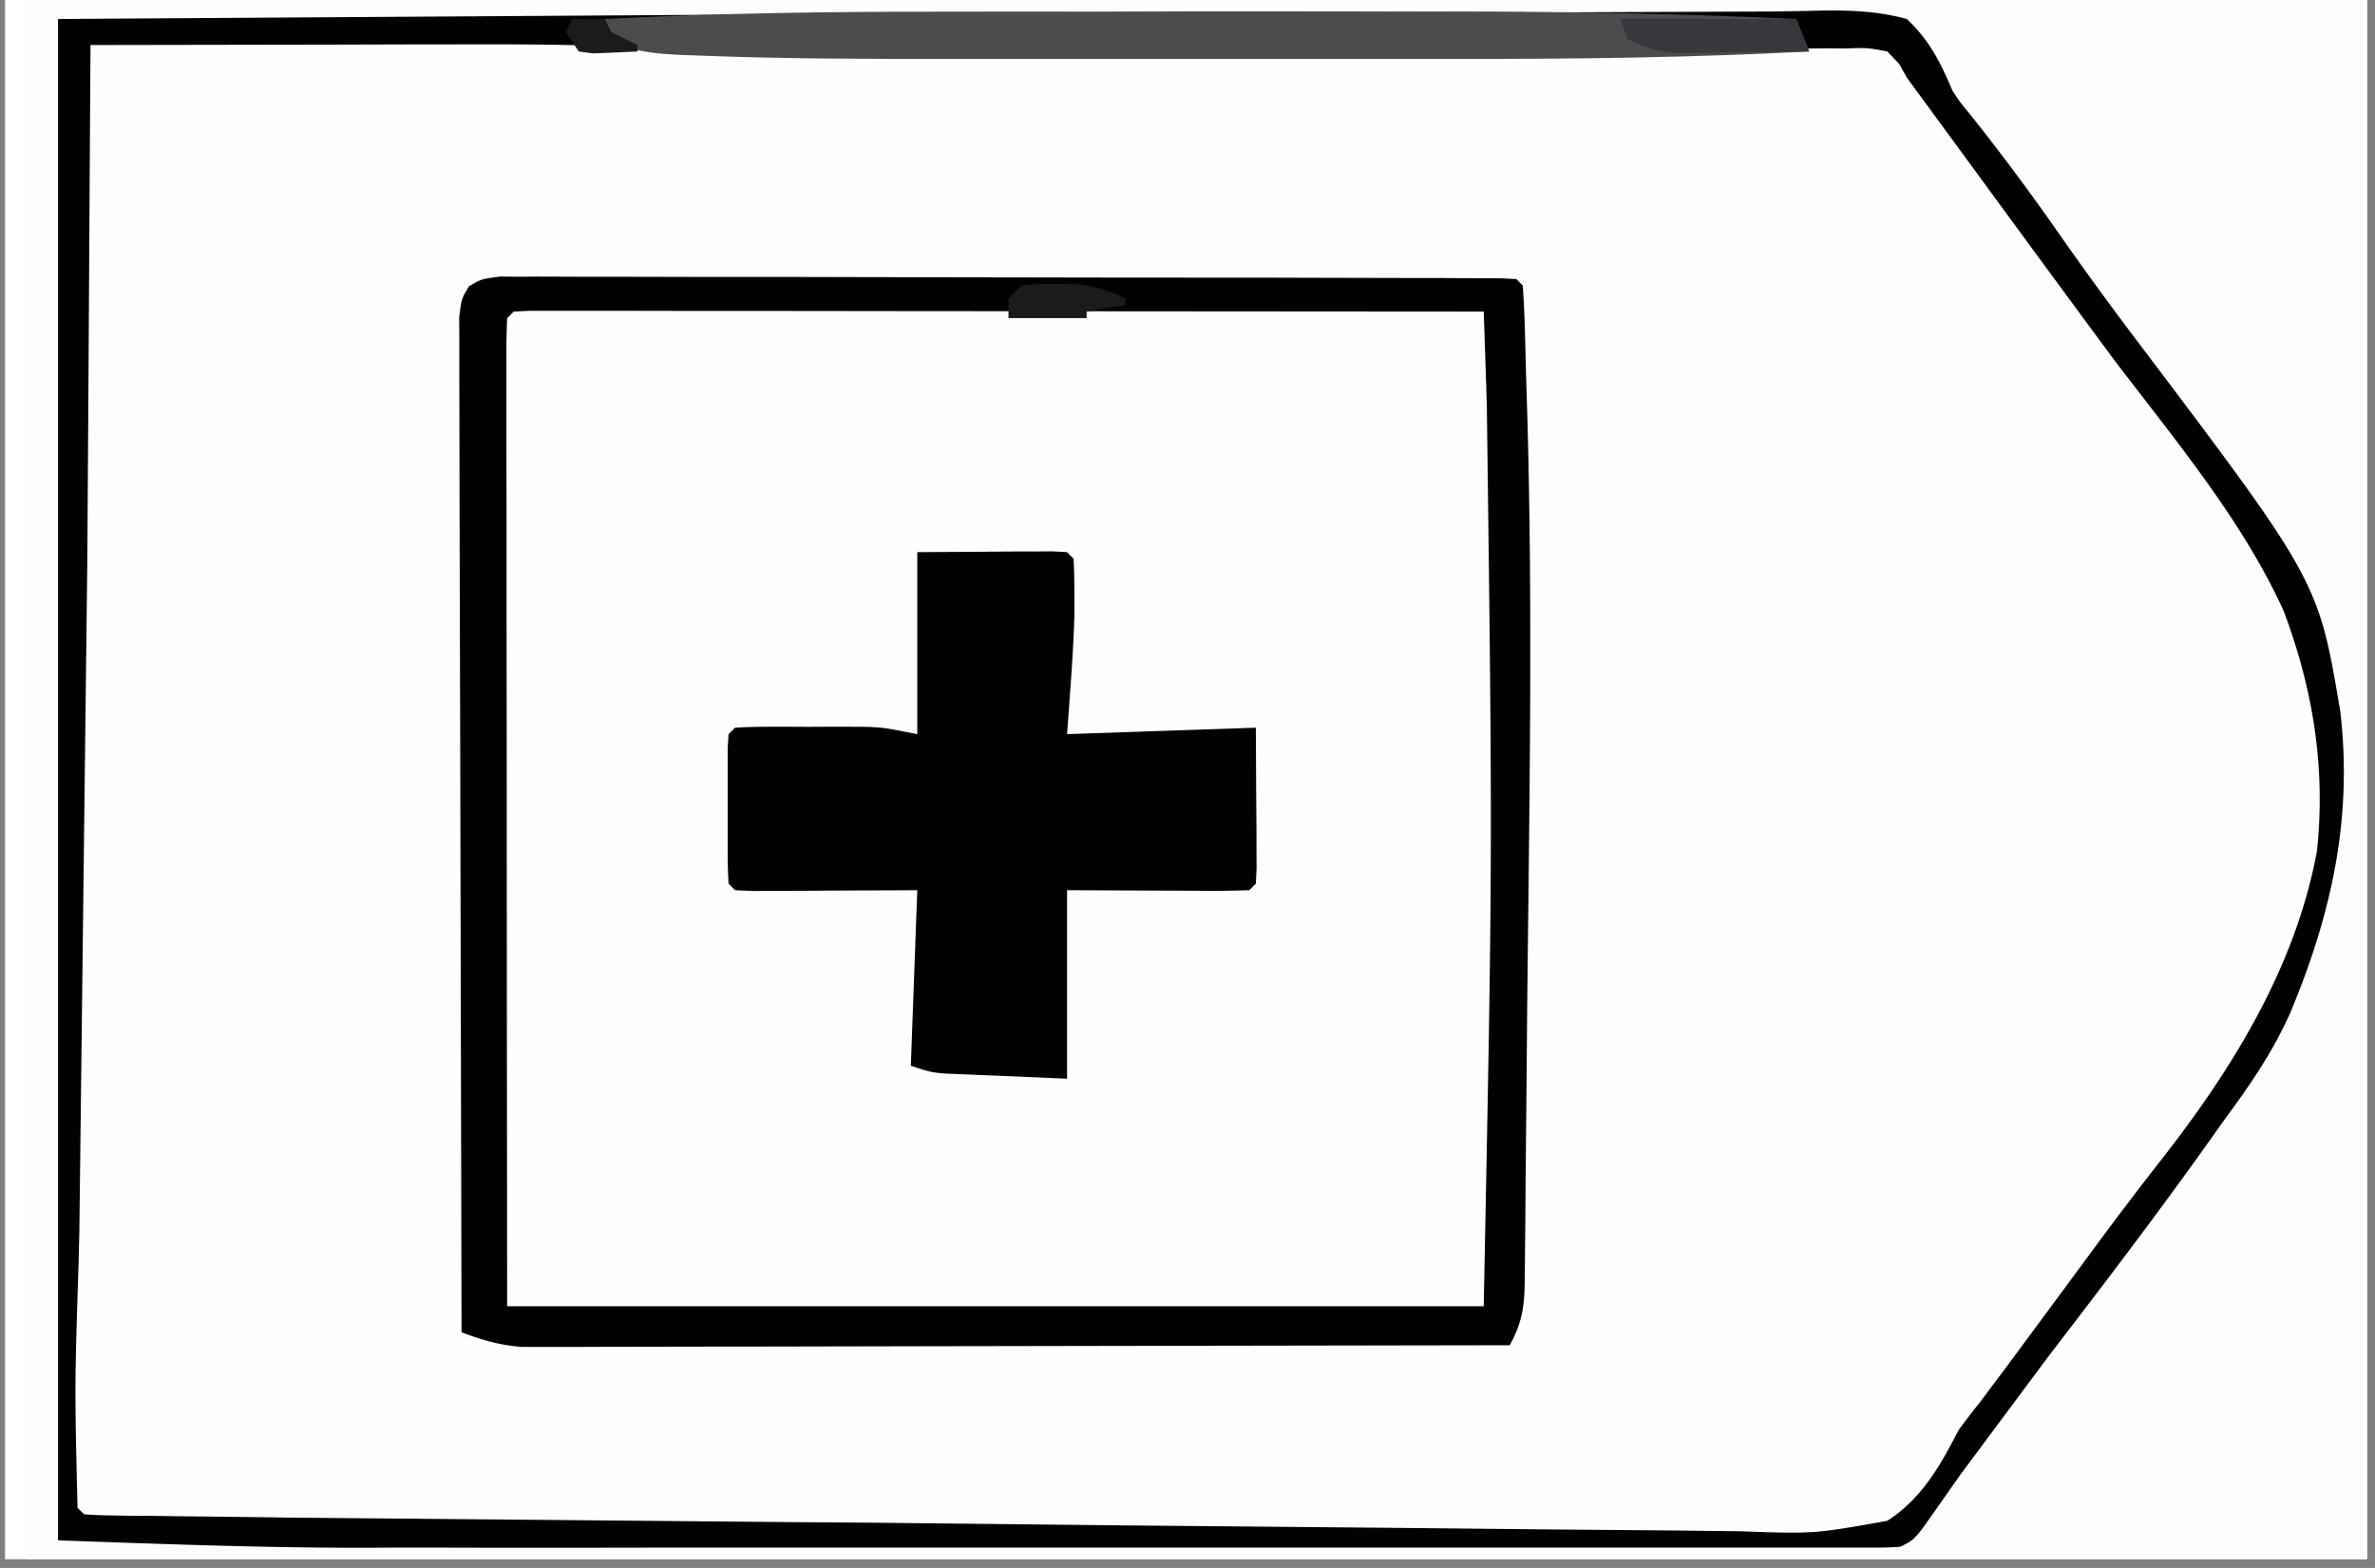 <svg xmlns="http://www.w3.org/2000/svg" width="265" zoomAndPan="magnify" viewBox="0 0 198.75 131.25" height="175" preserveAspectRatio="xMidYMid meet" xmlns:v="https://vecta.io/nano"><rect x="0" y="0" width="198.75" height="131.25" fill="#808080" stroke="none"/><style><![CDATA[.B{clip-rule:nonzero}.C{fill:#010101}.D{fill:#1b1b1d}]]></style><defs><clipPath id="A"><path d="M.441 0h197.621v130.504H.441zm0 0" class="B"/></clipPath><clipPath id="B"><path d="M2.25 0h195.813v130.504H2.25zm0 0" class="B"/></clipPath><clipPath id="C"><path d="M2.25 0H190v129H2.25zm0 0" class="B"/></clipPath><clipPath id="D"><path d="M2.25 0h126.727v130.504H2.25zm0 0" class="B"/></clipPath><clipPath id="E"><path d="M2.25 0H187v130.504H2.25zm0 0" class="B"/></clipPath><clipPath id="F"><path d="M2.25 0h195.813v130.504H2.25zm0 0" class="B"/></clipPath><clipPath id="G"><path d="M2.25 0h177.301v130.504H2.25zm0 0" class="B"/></clipPath><clipPath id="H"><path d="M135 0h63.063v4.938H135zm0 0" class="B"/></clipPath><clipPath id="I"><path d="M2.25 23H95v107.504H2.25zm0 0" class="B"/></clipPath><clipPath id="J"><path d="M2.25 0h195.813v4.938H2.25zm0 0" class="B"/></clipPath><path id="K" d="M.441 0h197.621v130.504H.441zm0 0"/><path id="L" d="M-19.875-13.125h238.5v157.5h-238.5z"/></defs><g clip-path="url(#A)" fill="#fff"><use href="#K"/><use href="#K"/></g><g clip-path="url(#B)"><g fill="#fff"><use href="#L"/><use href="#L"/></g><use href="#L" fill="#fdfdfd"/><g fill="#fefefe"><path d="M-314.484-560.086h2.066l2.289.012 2.418.008 29.164.242 10.496.109 29.812.313 21.918.227 1.816.016 77.715.227v1.086l14.566.027 6.762.016c12.016.063 12.016.063 24.02-.285l1.328-.062a65.54 65.54 0 0 0 2.902-.242l.539-.539a35.55 35.55 0 0 1 2.496-.062l1.652-.012 1.832.012h1.938l5.379.008 5.828.008 10.238.02 15.219.016 27.18.039 31.77.043 60.047.09 53.375.082 66.313.09h1.59l23.77.035 27.027.043 15.129.02 10.102.02 5.766.008 6.195.008h1.824c2.648.008 5.164.055 7.766.621l.039 23.277.008 10.828-.262 50.195-.492 66.504-.012 1.242-.098 30.352-.082 24.547-.008 1.293-.09 27.391-.043 14.543-.012 1.086-.035 36.863-.117 44.414-.09 16.133-.07 14.93-.07 13.016-.039 7.695-.035 7.137-.016 2.613-.02 3.547-.008 2-.082 1.473-.539.539a88.31 88.31 0 0 1-4.066.117l-1.312.008-4.371.047-3.137.035-8.574.082-5.461.051-80.68.297-14.359.008h-55.367-14.957c-43.121 0-86.238 0-210.578-.535l-1.969-.02-47.867-.492-31.32-.332-11.934-.129-1.348-.016-117.211-1.293-.035-102.582v-1.094l-.008-35.895-.012-35.918-.008-20.094.305-78.16.012-1.523.645-37.113.332-24.809.035-5.762.109-16.922.082-13.324.035-5.684c.09-18.414.09-18.414.684-22.203 1.48-.734 2.613-.609 4.262-.602M-224.5 1.051h1.367l31.293-.027 39.77-.02 5.801.012h1.168l18.855-.027h19.477l10.891-.02 10.195.008 3.734-.008c7.688-.082 7.688-.082 10.531.621 2.109 1.344 3.207 2.719 4.363 4.902l1.25 1.676 1.031 1.555 1.242 1.832.664.977c1.328 1.93 2.711 3.824 4.086 5.73l.906 1.246 5.684 7.758 3.824 5.18 1.824 2.469c4.93 6.652 10.297 13.996 11.313 22.445l.316 6.273.09 1.949c.16 6.473-.926 12.93-3.906 18.727-3.484 6.266-7.777 11.996-12.078 17.723l-4.875 6.598-9.402 12.535c-.941 1.254-.941 1.254-1.66 2.855-1.133 2.035-2.148 3.633-4.125 4.918-4.109 1.266-8.672.824-12.918.746l-3.988.008c-2.863 0-5.73-.016-8.586-.055l-12.473-.07-20.301-.109-19.594-.125h-1.211l-4.832-.016-71.906-.926.207-23.82.465-42.75.027-3.844.109-23.34.051-11.754.039-7.316.023-5.531V8.027l.02-1.832.008-1.59c.145-1.426.504-2.324 1.23-3.555M4.309 187.707l58.645-.359 6.93-.027 1.395-.008 22.313-.156 22.898-.113 14.133-.102 9.688-.035 5.598-.043c9.148-.152 9.148-.152 12.578.844 2.219 1.383 3.352 3.098 4.625 5.34l.816 1.734c.504.742 1.016 1.48 1.547 2.199l1.246 1.883c2.379 3.52 4.902 6.906 7.5 10.273 17.875 23.262 17.875 23.262 19.449 32.32.422 3.293.402 6.578.395 9.891l.027 2.109c.008 7.129-1.547 13.02-5.047 19.223-5.793 9.785-13.199 18.738-20.023 27.805l-3.254 4.328-1.141 1.453c-1.281 1.668-1.281 1.668-2.145 3.539-1.246 2.215-2.352 3.902-4.543 5.25-4.383 1.266-9.152.906-13.668.816l-5.664-.008a910.71 910.71 0 0 1-9.797-.062l-14.16-.082-22.988-.133-22.324-.145-1.391-.008-6.914-.027-57.262-.352c-.664-1.328-.621-2.172-.621-3.652l-.008-1.652.008-1.824v-1.91-5.289l.008-3.375.191-26.816.016-1.223.172-11.285.25-32.883-.008-1.754-.027-17.156-.02-6.336-.016-4.398v-2.641l-.008-1.211c0-2.73 0-2.73.602-3.941m227.719 0l54.434-.531 11.016-.062 1.395-.008 22.27-.234 22.859-.187 14.109-.152 9.68-.055 5.574-.062c9.078-.242 9.078-.242 12.84 1.293 3.172 2.531 5.066 5.941 6.887 9.508 1.16 2.16 2.59 4.102 4.043 6.066l1.598 2.273 5.172 7.191 2.668 3.68 1.75 2.406c6.34 8.691 12.105 17.164 13.496 28.055.801 7.621-.457 14.832-3.473 21.906-4.043 8.961-10.211 16.742-16.039 24.59l-5.648 7.758-8.277 11.195-.773 1.418-1.402 1.301c-2.012.414-3.996.359-6.043.332l-1.883.008c-1.734.012-3.457 0-5.191-.008a670.28 670.28 0 0 0-5.605 0c-3.652 0-7.309-.008-10.961-.02l-12.762-.016a6315.96 6315.96 0 0 1-22.77-.035l-24.855-.039h-4.105c-7.012 0-14.035-.008-21.047-.016l-7.641-.008a3124.3 3124.3 0 0 1-12.105-.027c-1.852 0-3.691-.012-5.539-.012a1532.12 1532.12 0 0 1-5.992-.016l-1.777.008-1.617-.02h-1.398c-1.25-.133-1.25-.133-3.43-1.227zM7.574 3.77l15.113-.027 7.023-.016 6.824-.012 2.551-.008c5.008-.016 10 .082 15.012.27 9.52.367 19 .305 28.52.152l10.496-.133 1.563-.02L101 3.922l17.805-.23 14.285-.172 7.527-.109c12.586-.32 12.586-.32 17.32.898 1.938 1.133 3.18 2.387 4.418 4.246.629 1.113 1.184 2.262 1.68 3.449.59 1.371 1.438 2.477 2.359 3.645l1.555 2.164 7.418 10.172 2.871 3.887 1.895 2.559c12.348 16.688 12.348 16.688 13.758 27.023.594 8.555-1.023 15.297-4.77 22.953-3.223 6.305-7.523 11.781-11.879 17.32-2.246 2.844-4.391 5.754-6.5 8.707-3.34 4.668-6.844 9.195-10.398 13.699-.801.988-.801.988-1.473 2.129l-.934 1.043c-1.168.27-1.168.27-2.559.258l-1.598.012-1.762-.027h-1.875c-2.074 0-4.16-.02-6.234-.035l-4.461-.02-10.867-.055-12.652-.062-22.555-.105-21.918-.117-1.367-.012-5.422-.016-20.852-.098-6.312-.027-13.262-.074-5.488-.035-5.934-.035h-1.777l-1.59-.02-1.383-.008-1.035-.07-.547-.539c-.449-7.164-.055-14.492.117-21.664l.035-1.43.027-1.469.648-55.746.09-13.824.168-28.316m-230.988 185.57c.738-.047 1.465-.062 2.203-.062l1.426.008 1.59.008h1.652l3.59.02 9.754.02 2.047.008 20.508-.07 35.793-.109 21.48-.082 18.98-.051 9.977-.047 9.32-.02c1.133.012 2.273 0 3.406-.023 7.004-.145 7.004-.145 9.73.949 2.461 1.992 3.629 4.785 4.902 7.613a40.45 40.45 0 0 0 1.762 2.523l.801 1.105.805 1.102.898 1.23 2.813 3.844.941 1.273 8.711 11.762c6.32 8.457 11.648 15.98 13.055 26.719.746 6.91-1.051 13.43-3.797 19.758-3.852 8.414-10.082 15.773-15.742 23.027-1.973 2.543-3.816 5.137-5.621 7.793-2.664 3.926-5.43 7.758-8.441 11.43l-.789 1.16c-1.391 1.012-1.391 1.012-2.578 1.211-1.605.078-3.195.078-4.801.063l-1.879.008c-2.074.008-4.156-.008-6.23-.016h-4.465c-3.203 0-6.41-.012-9.617-.02l-13.898-.027-22.555-.035-21.922-.047-1.355-.008h-6.777l-56.215-.117c-.574-2.062-.617-4.02-.609-6.148v-1.273l.02-4.363v-3.262l.043-10.969.012-3.727.195-39.547.008-1.625.063-13.207.074-12.875.035-7.629.035-7.109.02-2.605.016-3.547.012-2 .078-1.465zm0 0"/><path d="M104.008-304.875h1.676l5.57-.008 3.984-.008 36.379.008 6.086.016 19.586-.016h20.121 11.297l10.621.008 3.898-.008c8.012-.074 8.012-.074 10.98.637 1.727 1.059 2.613 1.922 3.691 3.625l.664 1.27 1.707 2.262 1.633 2.297 1.844 2.586.949 1.32 4.734 6.465.949 1.301 4.859 6.508c13.246 17.598 13.246 17.598 14.926 27.875.574 6.727.699 13.594-1.859 19.922l-.863 1.84-.906 1.969c-2.812 5.789-6.68 10.871-10.535 15.996l-1.738 2.328-4.07 5.402-3.215 4.309-5.52 7.176-.719.922-1.41 1.742c-.773.953-.773.953-1.383 1.969-.801 1.164-1.52 1.973-2.648 2.816-2.254.559-4.457.484-6.762.441h-2.086c-1.902 0-3.797-.008-5.691-.035l-6.125-.027-11.906-.074-13.785-.078-29.773-.18-1.41-.02-14.879-.098-59.031-.477.215-76.043.063-11.578.074-11.359.035-6.703.035-6.207.02-2.27.016-3.078.008-1.742.082-1.285.539-.547a39.32 39.32 0 0 1 2.344-.152l1.445-.062 1.527-.055 2.953-.117 1.328-.055c1.277-.062 1.277-.062 2.406-.375 2.355-.395 4.68-.352 7.07-.352M242.578 4.238l1.23.016 2.668.047 4.441.063 6.645.098 18.688.242 2.082.027 37.098.082 9.355-.027 6.242-.02 1.563-.008 18.719-.09 11.934-.043 6.988-.039 6.465-.027 2.352-.016c1.07-.02 2.137-.02 3.207-.008l1.805-.012c1.598.332 1.598.332 3.105 1.625 1.168 1.375 2.156 2.738 3.125 4.258 1.879 2.879 3.852 5.68 5.891 8.465 2.496 3.422 4.941 6.875 7.32 10.379l4.211 6.016c11.727 16.41 11.727 16.41 12.813 25.648.484 8.492-.27 16.266-3.824 24.113-1.84 3.59-4.32 6.805-6.719 10.039l-3.609 4.965-2.703 3.734-3.016 4.219c-3.836 5.43-7.867 10.699-11.914 15.961-.91 1.148-.91 1.148-1.617 2.324l-.918 1.035c-1.168.27-1.168.27-2.551.27l-1.598.008-1.758-.02-1.867.012a824.01 824.01 0 0 1-6.215-.027h-4.445a1121.1 1121.1 0 0 1-9.59-.02l-13.855-.016-22.484-.047-23.223-.043-10.629-.012-52.145-.105V5.402c2.668-1.066 3.941-1.211 6.734-1.164m-689.348 182.93c.883-.047 1.762-.062 2.641-.055l1.734.008 1.93.012 2.039.016 5.594.035 4.77.027 15.586.109 4.043.035 37.156.313 9.25.082 29.594.324 7.633.082 10.203.133 3.715.035 5.031.074h1.48c1.258.035 2.379.09 3.602.402 1.363 1.32 1.363 1.32 2.18 2.719l.746 1.008.664.949.773 1.098.816 1.156.863 1.23 4.344 6.203c2.523 3.621 5.074 7.184 7.832 10.633 7.813 9.801 14.852 18.906 16.789 31.52 1.492 9.992 1.492 9.992.441 12.898-.699 1.59-1.465 3.145-2.254 4.699l-.824 1.676-2.406 4.75-1.098 2.219c-1.363 2.691-2.73 4.918-4.766 7.156-2.293 2.52-4.242 5.195-6.152 8.008l-1.895 2.738-.934 1.355c-4.777 6.93-4.777 6.93-6.949 9.543-1.789 2.199-3.395 4.461-4.941 6.84l-1.051 1.32-.645.836a11.05 11.05 0 0 1-3.172 2.43c-2.746.469-5.477.387-8.25.332l-2.535-.016-6.84-.074-7.211-.07-12.141-.125-16.98-.18-40.695-.684c-9.453-.41-18.93-.457-28.391-.566l-7.605-.078-14.801-.172-.035-34.152-.008-15.871.277-59.855.035-2 .098-5.406.027-1.59c.027-1.184.082-2.379.145-3.57zm2.559-185.273l1.727.043 1.992.039 2.199.07 2.328.055 5.074.117 14.105.277 1.508.027c10.766.195 21.523.152 32.281.07l13.523-.055 6.824-.016 19.125-.117 15.582-.074 8.133-.051a256.88 256.88 0 0 1 7.563-.027l2.746-.035c5.621-.164 5.621-.164 8.191 1.004 2.773 2.219 4.648 5.199 6.535 8.16l1.762 2.441 1.301 1.949 1.492 2.199.727 1.086c2.891 4.246 5.953 8.387 9.008 12.508 12.93 17.469 12.93 17.469 14.367 25.109.895 8.566.492 16.617-2.73 24.637-3.711 7.996-9.512 14.91-14.789 21.914-2.219 2.926-4.383 5.898-6.504 8.895-1.957 2.758-4.012 5.426-6.094 8.09-1.215 1.492-1.215 1.492-1.77 2.629-.648 1.141-1.23 1.961-2.219 2.828-1.984.566-3.914.488-5.961.441l-1.844.008c-2.039 0-4.086-.027-6.121-.051l-4.383-.02-10.66-.07-12.398-.074-23.395-.16-19.934-.145-1.32-.008-5.234-.027-55.297-.441c-.449-6.723-.617-13.41-.602-20.152l.012-2.992.008-6.363.008-10.094.027-21.41.027-23.145.02-10 .008-6.25.008-2.871v-3.961-1.238c-.008-2.055-.078-4.074-.258-6.113l-.109-1.211-.332-3.25.098-1.762c1.086-1.625 1.707-2.102 3.645-2.414M41.813 23.152l1.934.012 1.078-.012 3.57.012h2.563l6.949.016h7.266l12.191.027 15.68.027 13.461.008 4.336.012 6.797.016h2.504l3.406.02h1.922l1.418.07.547.547c.082 1.223.137 2.441.172 3.664l.035 1.184.063 2.516.109 3.617c.465 16.465.16 32.965-.012 49.434l-.055 6.535-.078 8.035-.02 3.023-.043 4.176-.012 1.246c-.023 2.074-.25 3.465-1.254 5.27l-32.859.055-15.254.027-13.301.027-7.047.008-6.629.012-2.43.008h-3.324-1.875c-1.816-.145-3.297-.574-4.996-1.223l-.078-33.766-.035-15.672-.039-13.656-.016-7.238-.012-6.805-.008-2.504v-3.402l-.008-1.93c.195-1.555.195-1.555.816-2.578 1.016-.609 1.016-.609 2.566-.816m-236.141-302.187l7.785.078 7.535.074 3.582.035 4.91.055 1.473.016c1.133.012 2.254.055 3.379.109l.547.539a134.81 134.81 0 0 1 .016 5.027l-.008 1.605-.055 5.316-.035 3.742-.082 7.91-.098 9.922-.824 48.648c-18.93.07-37.84-.07-56.762-.27l-1.902-.02-23.598-.25c-.637-1.91-.629-3.617-.621-5.602v-1.23-2.602-3.773c-.008-5.43.137-10.844.332-16.258.352-10.172.461-20.344.574-30.516l.09-7.539.164-14.652c17.879-.512 35.719-.566 53.598-.367m-52.504-252.688h82.262l.035 40.777.012 12.898v7.605l.008 5.09.008 6.492v2.387 3.215 1.82l-.062 1.34-.547.547c-1.051.055-2.109.063-3.172.063h-6.852c-2.187 0-4.391-.008-6.59-.008h-6.187l-18.094-.02-40.82-.035zm-.547 123.531l51.246.254 10.711.098 20.852.188.027 17.742.008 8.25-.582 55.094h-82.262c-.609-5.5-.609-5.5-.609-7.469l-.012-1.363v-2.988-5.082-3.602-7.566-9.508l.621-44.047"/></g><g class="C"><path d="M265.809 26.078c1.813.156 2.738.559 4.254 1.602l1.188 1.121v1.086l.926.375c1.586.91 2.711 2.137 3.977 3.441l2.191 2.199 1.246 1.246 5.559 5.559 2.93 2.945 4.238 4.246 1.328 1.336 1.23 1.23 1.086 1.078c.863.879.863.879 1.984 1.383l.152-1.273c.531-2.695 1.453-5.199 2.406-7.777l.586-1.605c3.238-8.664 3.238-8.664 5.027-11.113 1.184-.434 1.184-.434 2.18-.551 1.645 1.914 2.461 4.059 3.344 6.383l.465 1.223.98 2.559 1.488 3.906.945 2.484.457 1.176c.602 1.609 1.039 2.855 1.039 4.59l5.828-5.836 5.004-5.02 2.629-2.637 3.828-3.836 1.164-1.176c2.176-2.164 4.391-4.227 6.727-6.211.98-.871 1.852-1.805 2.738-2.766l1.5-1.367c1.176.191 1.176.191 2.172.551.387.949.387.949.551 2.172-.711 1.039-.711 1.039-1.824 2.137l-1.238 1.246-1.383 1.34-1.391 1.391-4.484 4.398-2.961 2.938c-7.68 7.594-7.68 7.594-11.395 10.781-1.293 1.121-2.496 2.262-3.656 3.527l-.539 1.625 1.148.199c3.055.68 5.902 2.027 8.793 3.203l1.965.789c3.621 1.473 7.078 3.055 10.426 5.066-.187 1.039-.187 1.039-.547 2.172-1.273.762-1.273.762-3.062 1.465l-.977.402-2.254.879-4.562 1.824-3.402 1.355-1.68.664-1.582.617-1.418.559c-1.211.402-1.211.402-2.848.402 2.469 2.93 5.082 5.656 7.832 8.332 1.473 1.508 2.855 3.078 4.246 4.68 1.59 1.813 3.223 3.563 4.875 5.32l1.051 1.133c1.75 1.859 3.52 3.68 5.363 5.449l1.004.969 1.902 1.777c.844.82.844.82 2.047 2.273l.02 1.211c-.555.961-.555.961-2.191 2.047l-1.086-1.086-4.84-4.812-5.172-5.152-2.723-2.711-3.949-3.934-1.211-1.203c-2.219-2.207-4.34-4.469-6.375-6.84-.945-1.094-1.898-2.137-2.973-3.098h-1.09l-.707 1.984-2.641 7.281-1.133 3.16-1.641 4.523-.496 1.438c-.457 1.195-.879 2.289-1.551 3.375-1.492.574-1.492.574-2.73.547-2.086-4.902-4.016-9.848-5.891-14.828l-.828-2.191-2-5.289h-1.637c-1.176.961-1.176.961-2.387 2.246l-1.41 1.434-1.473 1.52c-2.945 3.016-5.871 5.961-9.07 8.688-1.129 1-2.109 2.074-3.09 3.215-3.609 4.105-7.551 7.902-11.437 11.734-1.059-.437-1.059-.437-2.184-1.086l-.539-1.633c.574-.906.574-.906 1.52-1.914l1.066-1.168 6.926-7.055 1.625-1.625 3.375-3.383 4.336-4.348 3.344-3.34 1.598-1.605 2.227-2.227 1.273-1.277 1.035-.895h1.094v-1.637l-.906-.242c-3.988-1.129-7.812-2.613-11.648-4.184l-3.25-1.309-2.074-.844-1.883-.766c-1.484-.824-1.484-.824-2.238-2.008l-.34-.988c2.531-1.508 5.047-2.758 7.801-3.797l1.105-.434 2.289-.871 3.504-1.344 2.234-.855 1.043-.402c1.625-.621 3.215-1.187 4.902-1.555-1.391-2.703-3.395-4.621-5.551-6.734l-1.039-1.039c-1.727-1.707-3.477-3.348-5.316-4.93-2.73-2.352-5.234-4.93-7.77-7.496-3.52-3.637-3.52-3.637-7.316-6.957l-1.328-1.141c-.512-1.77-.512-1.77-.547-3.258zM-64.879-279.215h2.73v1.086l.949.422c1.348.734 2.246 1.551 3.332 2.648l1.195 1.191 1.23 1.25 1.211 1.211c1.84 1.859 3.645 3.746 5.352 5.727 2.453 2.848 5.137 5.461 7.805 8.09l1.543 1.547 2.84 2.809 3.41 3.402.207-1.168c.621-2.816 1.813-5.441 2.891-8.113l.699-1.762c1.617-4.047 3.457-7.945 5.461-11.816 1.273.074 1.273.074 2.73.551.836 1.383.836 1.383 1.516 3.211l.773 2.012.773 2.121.789 2.074 2.137 5.816.547 1.508c.719 2.047 1.09 3.359 1.09 5.566l5.387-5.414 7.621-7.719 4.598-4.652 4.473-4.523 1.688-1.715 2.379-2.398 1.359-1.383c1.371-1.031 1.371-1.031 3.176-1.461l1.465-.117.539 1.633c-1.941 3.555-4.937 6.184-7.992 8.797-2.531 2.211-4.922 4.563-7.293 6.949l-1.266 1.25a136.06 136.06 0 0 0-6.59 7.09c-1.016 1.168-2.102 2.254-3.215 3.324-1.453 1.391-1.453 1.391-2.516 3.059l.926.242c4.223 1.176 8.156 2.891 12.148 4.695l2.023.891c4.918 2.199 4.918 2.199 6.148 3.43.074 1.301.074 1.301-.547 2.719-1.383.926-2.898 1.465-4.461 2.047l-1.348.539-4.301 1.672-2.902 1.141-7.137 2.762c.691 1.527 1.398 2.625 2.602 3.789l.91.883.941.914c1.887 1.824 3.719 3.645 5.422 5.637 2.828 3.277 5.945 6.277 9.016 9.32l1.859 1.859 3.414 3.383 3.617 3.609-1.094 3.258c-2.059-.852-3.344-2.125-4.895-3.699l-.801-.797-1.707-1.723-2.703-2.73-5.727-5.773-6.645-6.707-2.66-2.684-1.633-1.645-1.426-1.445c-1.18-1.199-1.18-1.199-2.855-1.633l-.613 1.902c-1.184 3.547-2.512 7.051-3.852 10.543l-.879 2.34-1.293 3.406-.395 1.066c-.379.98-.379.98-1.141 2.504l-1.637.547c-1.633-2.289-2.793-4.539-3.777-7.18l-.426-1.098-1.309-3.453-.891-2.328-1.625-4.273-1.777-4.523c-1.84.801-3.055 1.824-4.461 3.242l-1.359 1.344-1.445 1.457-1.5 1.5-3.141 3.148-4.004 4.016-3.844 3.852-1.437 1.434c-2.387 2.406-4.668 4.82-6.77 7.488-.906.816-.906.816-2.379 1.203l-1.258.16c-.434-1.453-.434-1.453-.539-3.266 1.004-1.465 1.004-1.465 2.523-2.953l.836-.836 2.766-2.684 1.902-1.879 5.027-4.926 6.117-6.008 4.758-4.66.879-.859 2.371-2.309c1.16-1.086 1.16-1.086 1.688-2.27l-.906-.246c-4.383-1.227-8.52-2.969-12.715-4.73l-2.18-.906-6.531-2.828c.055-.977.055-.977.539-2.18 1.438-.891 1.438-.891 3.402-1.77l1.078-.477c3.234-1.418 6.531-2.711 9.824-3.977l1.508-.582 1.43-.539 1.266-.477c1.105-.34 1.105-.34 2.738-.34-1.156-2.121-2.477-3.672-4.219-5.344-1.617-1.555-3.145-3.133-4.598-4.828-1.984-2.281-4.105-4.391-6.277-6.484l-2.352-2.305-3.684-3.566-3.574-3.484-1.121-1.066c-.926-.926-1.77-1.777-2.496-2.855.043-1.605.043-1.605.539-2.719m-128.57 488.145c.988.105.988.105 2.184.547a20.98 20.98 0 0 1 2.27 2.094l1.34 1.344 1.426 1.457 1.484 1.488 3.887 3.934 5.477 5.539 2.918 2.945 1.332 1.344 1.176 1.195c1.066 1.07 1.066 1.07 2.656 2.066 1.375.195 1.375.195 2.902.223l1.695.063 1.77.047 1.797.063 4.371.145.035-1.637.164-5.977.07-2.586.102-3.727.023-1.176c.09-2.73.09-2.73.691-3.941l2.723.539.547 18.504 4.672.07 1.445.027c2.676.016 4.98-.172 7.504-1.184 1.332-1.125 1.332-1.125 2.418-2.516l1.258-1.48 1.23-1.445c2.395-2.543 4.938-4.887 7.586-7.164 1.238-1.105 2.406-2.262 3.582-3.449 5.863-5.926 5.863-5.926 8.988-7.352l1.086 1.094c-.035 1.238-.035 1.238-.547 2.723-1.211 1.434-1.211 1.434-2.758 2.918l-.816.797c-1.859 1.785-3.781 3.492-5.738 5.152-1.535 1.367-2.961 2.84-4.406 4.313-.988.969-.988.969-2.488 2.152-1.277.953-1.277.953-2.246 2.281-1.156 1.426-1.156 1.426-2.082 2.02-1.23.801-2.02 1.492-2.883 2.676-.559 2.523-.539 4.98-.512 7.551l-.035 7.145h19.063v2.723h-19.062c-.637 7.18-.637 7.18.547 14.148 2.758 4.711 7.113 8.332 11.18 11.914 2.309 2.047 4.563 4.172 6.816 6.281l2.387 2.148 1.457 1.316 1.281 1.141.844 1.141c-.141 1.5-.141 1.5-.547 2.723h-2.172c-.961-.691-.961-.691-1.941-1.68l-1.121-1.113-1.195-1.223-1.238-1.246-3.941-3.996-2.633-2.641-2.531-2.559-1.184-1.191a137.84 137.84 0 0 1-6.312-6.859 40.89 40.89 0 0 0-1.879-1.984c-1.426-.199-1.426-.199-3.078-.227l-1.859-.062-1.941-.051-1.949-.066-4.793-.133.008 1.734.027 6.371.008 2.758.012 3.957.008 1.258c0 .988-.027 1.977-.062 2.965l-.539.547h-2.73v-19.59l-6.867.027-2.156-.02c-1.777.047-3.395.145-5.137.531-1.453 1.078-2.297 2.309-3.27 3.816-.707.652-1.434 1.293-2.18 1.902-1.805 1.527-3.312 3.152-4.777 5.008l-.664.703h-1.098l-.395.922c-1.48 2.676-3.934 4.715-6.07 6.871l-1.508 1.551-1.453 1.465-1.32 1.348-1.23.906c-1.187.008-1.187.008-2.184-.551-.387-.707-.754-1.434-1.086-2.172l23.543-23.449.973-1.039c.34-1.574.34-1.574.332-3.305l.051-1.914.02-1.992.055-2.02.082-4.922-1.09.551c-1.309.043-2.602.063-3.914.051l-1.176-.008c-1.23 0-2.461-.008-3.691-.008l-2.504-.012-6.145-.023v-3.27l6.199-.035 1.75-.008c3.555-.02 7.039.152 10.57.59v-7.379l.035-2.109-.035-2.047v-1.875c-.387-1.797-.387-1.797-1.41-2.766a68.14 68.14 0 0 0-2.293-1.906c-1.883-1.516-3.547-3.25-5.242-4.973l-1.105-1.105-3.43-3.465-4.551-4.578-1.051-1.059c-1.555-1.562-3.062-3.043-4.887-4.293.164-.906.34-1.812.547-2.719zm130.203-617.668c1.051.063 1.051.063 2.184.547 1.148.973 1.148.973 2.352 2.211l1.313 1.355a107.69 107.69 0 0 1 3.008 3.375c2.594 3.023 5.477 5.781 8.313 8.582l3.539 3.52 2.047 2.055 6.125 6.113c2.191-.996 3.539-2.441 5.109-4.219l1.598-1.77 2.504-2.809c.828-.898.828-.898 2.23-2.09 1.047.078 1.047.078 2.172.547.996.844.996.844 1.984 1.922l1.086 1.164 1.121 1.23 1.141 1.223c2.758 2.988 2.758 2.988 3.387 4.254 3.941-1.723 6.664-5.555 9.418-8.742 2.094-2.363 4.348-4.535 6.754-6.582a70.85 70.85 0 0 0 4.703-4.488l1.188-1.223 2.406-2.531 1.176-1.211 1.051-1.094 1.086-.793c1.5-.117 1.5-.117 2.73 0 .441.918.441.918.539 2.172-.879.953-1.777 1.832-2.723 2.723l-2.062 2.063-22.449 22.43c.762 1.766 1.617 2.766 3.098 3.977l1.168.996 2.316 1.977 1.039.941.953.836c.684 1.066.684 1.066 1.078 2.789-.395 2.094-.395 2.094-1.266 3.262a75.94 75.94 0 0 1-3.754 3.688l-1.348 1.285-3.285 3.105c2.758 3.332 5.766 6.375 8.828 9.418l1.598 1.598 4.176 4.156 4.273 4.258 8.359 8.32-1.086 2.73c-1.23-.227-2.082-.484-3.117-1.203-2.297-2.074-4.523-4.211-6.727-6.383l-.789-.793c-1.48-1.488-2.91-3.023-4.273-4.613-2.031-2.332-4.184-4.523-6.375-6.707l-1.125-1.129c-2.074-2.066-4.184-4.004-6.465-5.844-1.777.781-2.945 1.723-4.301 3.105l-1.176 1.176-1.203 1.23-1.23 1.246-2.988 3.035c-2.047-.699-3.324-1.492-4.84-3.035l-1.141-1.156-1.168-1.215-1.187-1.203-2.164-2.215-2.574-2.605-.406.953c-.789 1.426-1.715 2.379-2.871 3.527l-1.367 1.363-1.48 1.457-2.301 2.281-3.223 3.184-5.621 5.578-3 2.961-1.371 1.363-1.203 1.188c-1.187 1.195-1.187 1.195-2.238 2.703l-1.066 1.203c-2.047-.102-2.047-.102-3.816-.551v-2.172c1.078-1.168 1.078-1.168 2.629-2.504l1.816-1.598 1.012-.898c3.414-3.105 6.656-6.41 9.926-9.66l2.711-2.676 3.941-3.906 1.23-1.191 1.129-1.133.988-.977c.844-1.023.844-1.023 1.215-2.434l.098-1.32c-1.031-1.437-1.031-1.437-2.523-2.719l-1.445-1.367-2.992-2.719c-1.211-1.355-1.211-1.355-1.75-2.766-.008-1.32-.008-1.32.586-2.359l.941-1 1.051-1.121c1.805-1.742 3.719-3.332 5.676-4.902l1.004-1.184c.125-1.383.125-1.383-.547-2.719-1.086-1.375-1.086-1.375-2.488-2.66l-1.363-1.32c-1.16-1.059-2.336-2.098-3.531-3.121-2.926-2.543-5.656-5.297-8.395-8.047l-2.73-2.727c-5.934-5.918-5.934-5.918-8.187-8.789v-1.098zM82.215-306.965c1.129-.207 1.129-.207 2.547-.207l1.645-.012 1.813.02 1.914-.008 5.289.008 5.691.008 9.871.012 14.266.016 23.152.035 30.836.039 57.691.09.754 1.551c.852 1.652 1.742 2.855 2.953 4.258 3.352 3.992 6.387 8.203 9.457 12.406l2.953 4.012c18.48 24.906 18.48 24.906 19.836 34.367.531 8.422.809 16.68-2.719 24.484l-.441 1.004c-1.941 4.355-4.336 8.25-7.184 12.059l-1.687 2.305c-5.488 7.508-11.117 14.902-16.891 22.195-2.082 2.629-4.086 5.32-6.062 8.023-.969 1.215-.969 1.215-2.055 1.762a50.64 50.64 0 0 1-2.551.063l-1.645-.008-1.812-.012h-1.914l-5.289-.027-5.691-.016-9.867-.047-14.27-.055-23.148-.09-30.836-.125-57.695-.23-.062-53.852v-1.141l-.027-18.332-.016-18.809-.008-10.566-.012-9.937-.008-3.652v-4.977l-.008-1.469c.008-1.18.07-2.344.141-3.52zm13.621 2.719l-2.633.152-1.453.063-3.027.109-1.445.063-1.32.055-1.023.098-.539.547c-.055 1.004-.09 2.012-.09 3.027l-.016 1.992-.012 2.215-.016 2.316-.039 6.348-.035 6.754-.07 11.453-.062 11.527-.207 74.633 43.324.34 1.293.012 11.926.07 31.492.242 22.438.172 13.84.125 9.492.07 5.465.047 5.938.035 1.734.047c1.641-.02 2.945-.109 4.508-.613 1.75-1.434 3.043-3.059 4.352-4.902l1.359-1.66 1.164-1.535.676-.879 6.984-9.398 5.488-7.355c6.23-8.203 12.617-16.777 14.844-27.059.23-2.215.258-4.406.242-6.633l-.02-1.812c-.16-7.516-2.074-13.504-5.961-19.914-2.102-3.359-4.418-6.555-6.789-9.73l-1.797-2.434-2.898-3.926-6.609-9.082c-2.875-3.988-5.785-7.937-8.855-11.773l-.645-.969c-.801-1.113-1.555-1.973-2.625-2.836-1.84-.559-3.609-.52-5.52-.484l-1.687-.02c-1.859-.016-3.711 0-5.57.012l-4.004-.02-9.723-.008a1565.05 1565.05 0 0 1-11.332-.02l-20.215-.02c-6.535.012-13.082.012-19.621-.008h-1.219l-4.859-.016-22.082-.039h-1.129c-4.672 0-9.34-.008-14.008 0h-3.906-5.316-1.57c-2.281.012-4.383.063-6.609.621M-418.437 24.445c1.285.227 2.066.457 3.09 1.285l.887.934.883.898a70.32 70.32 0 0 1 1.91 2.152c2.684 3.117 5.551 6 8.477 8.879 3.223 3.172 6.332 6.367 9.266 9.797a30.36 30.36 0 0 0 3.27 3.266c1.105-.027 1.105-.027 2.184-.547.941-.727.941-.727 1.805-1.66l.996-1.023c1.031-1.113 1.031-1.113 1.965-2.363.898-1.148 1.754-2.16 2.855-3.113 1.906-.234 1.906-.234 3.816.547 1.852 1.453 3.316 3.223 4.84 5.012l1.016 1.176.906 1.102c.871 1.016.871 1.016 2.496 1.422l.422-.961c.738-1.34 1.547-2.227 2.625-3.305l1.211-1.223 1.313-1.293 1.363-1.355 2.848-2.836 4.328-4.309 2.766-2.758 1.293-1.293c7.121-7.055 7.121-7.055 9.617-7.883l1.633 1.086c-.098.934-.098.934-.547 2.184-1.133 1.176-1.133 1.176-2.684 2.512-4.305 3.816-8.363 7.875-12.43 11.941l-3.934 3.906-2.504 2.504-1.187 1.168-2.055 2.055c-.844.988-1.363 1.941-1.895 3.117l.727.719 3.289 3.23 1.156 1.121 1.105 1.098 1.016 1.004a9.95 9.95 0 0 1 1.965 3.168c-.07 1.602-.07 1.602-.547 3.27-1.402 2.047-3.152 3.691-4.902 5.441l-1.727 1.992-.879 1.031-.664.781 1.348 1.328 4.965 4.949 2.137 2.125c7.023 6.961 7.023 6.961 9.777 10.211 1.652 1.93 3.422 3.762 5.164 5.609l1.133 1.195 2.719 2.879-.547 1.637c-1.238.098-1.238.098-2.719 0-.988-.648-.988-.648-1.906-1.582l-1.051-1.039-1.113-1.152-1.168-1.176-3.687-3.762-2.461-2.477c-3.582-3.625-7.078-7.273-10.406-11.121-.746-.848-1.512-1.672-2.281-2.488l-1.043-1.121-1.031-.746c-1.078.063-1.078.063-2.184.547-1.043.863-1.043.863-2.02 1.957l-1.141 1.184-2.324 2.496-1.133 1.176-1.023 1.098-1.078.789c-1.437.16-1.437.16-2.723 0-.922-.621-.922-.621-1.766-1.527l-.98-1.031c-1.68-1.957-3.258-4.004-4.82-6.059l-1.152-1.176h-2.172c-.934.617-.934.617-1.75 1.516l-.961.969-1.008 1.051-1.031 1.07c-2.809 2.891-5.461 5.871-8.02 8.977-3.527 4.238-7.254 8.152-11.207 11.992l-2.18 2.184-1.637-.547c.066-1.391.164-2.48.551-3.809.906-1.391 2.027-2.512 3.203-3.672l1.008-1.039 3.41-3.449 1.32-1.32 5.406-5.375c2.301-2.273 4.508-4.582 6.602-7.051.859-.977 1.785-1.84 2.746-2.719l1.363-1.5c-.016-1.094-.016-1.094-.547-2.172-.816-.977-.816-.977-1.859-1.887l-1.121-1.047-2.363-2.148-1.113-1.059-1.031-.941-.684-1.078c.039-1.617.039-1.617.551-3.27.906-1.203.906-1.203 2.074-2.305l1.266-1.223 1.32-1.238 2.594-2.469 1.168-1.094.836-.926v-1.086c-.719-.719-.719-.719-1.699-1.5-4.695-3.988-9.113-8.441-13.102-13.125-1.371-1.59-2.801-3.125-4.227-4.66l-7.672-8.465zM17.383-532.27l2.18 1.086c-.09 1.164-.09 1.164-.547 2.719a37.24 37.24 0 0 1-2.965 3.215l-.934.934-3.062 3.023-2.125 2.109-5.594 5.543-5.711 5.652-11.199 11.09 1.043-.008 4.641-.027 1.633-.012 1.563-.008 1.449-.008 1.113.063.535.547c.012.969-.016 1.938-.062 2.91l-.078 1.777-.18 3.75-.215 4.625-5.074.305-1.457.09-1.398.082-1.293.082c-1.133-.02-1.133-.02-2.766-.559v1.086l.926.395c7.027 3.863 12.867 11.602 18.551 17.238l3.367 3.32 4.102 4.051 2.316 2.27 1.383 1.395 1.242 1.219.797 1.133c-.07 1.191-.07 1.191-.547 2.172-1.121.684-1.121.684-2.172 1.094l-1.305-1.418c-5.316-5.836-5.316-5.836-11.078-11.23-2.238-1.937-4.355-3.977-6.449-6.07l-1.121-1.113-2.309-2.297-3.547-3.527-2.254-2.246-1.078-1.066-.977-.988-.871-.863-.613-.742v-1.09h-1.094v12.516l-6.223.035-1.977.012-1.535.008-1.582.008-1.211-.062-.547-.547a61.3 61.3 0 0 1-.055-2.551l.008-1.562.02-1.633v-1.641l.027-4.043c-5.27 4.578-10.418 9.238-15.336 14.188l-1.52 1.516-3.922 3.941-4.043 4.039-7.863 7.883c-1.016-.437-1.016-.437-2.176-1.086l-1.094-1.633 7.441-7.461 2.523-2.543 3.656-3.652 1.121-1.133a124.96 124.96 0 0 1 6.637-6.141c1.133-.996 2.199-2.035 3.25-3.113l1.133-1.16 2.309-2.359 1.121-1.141 1.004-1.031.855-.746h1.094v-1.086l-1.121.02c-3.449.043-6.898-.145-10.316-.559-.566-1.68-.574-2.668-.484-4.418l.078-1.613.102-1.687.078-1.715.227-4.176 11.438.547c-1.336-2.863-1.336-2.863-3.242-4.91l-.941-.852-1.023-.91c-3.34-3.023-6.59-6.129-9.777-9.316l-1.223-1.211c-2.172-2.184-4.246-4.418-6.258-6.754-1.68-1.895-3.484-3.664-5.289-5.43l-1.121-1.125-2.723-2.691 1.086-2.172c1.141-.234 1.141-.234 2.73 0 1.348 1.059 2.434 2.359 3.555 3.652l2.191 2.414 1.188 1.305c2.152 2.324 4.406 4.551 6.66 6.785l1.402 1.402 4.273 4.238 5.73 5.691 1.32 1.301 1.211 1.203 1.066 1.059c.82.879.82.879 1.359 1.965l1.633.551v-11.43c1.77-.449 2.98-.621 4.758-.621h7.293l1.023.074.547.547c.008.887-.016 1.777-.062 2.664l-.082 1.637-.09 1.715-.09 1.723-.215 4.227c2.855-2.277 5.352-4.828 7.82-7.504 4.141-4.488 8.434-8.816 12.762-13.125l3.871-3.871 3.637-3.633 1.086-1.078.941-.945c.988-.914 2.02-1.703 3.109-2.492m288.188 748.82c1.031.16 1.031.16 2.18.547 2.352 3.914 3.844 8.367 5.516 12.613l.887 2.238 1.625 4.082.691 1.742.441 1.492.645 1.23c1.43.914 1.43.914 3.18 1.563l1.957.805 1.035.414 4.191 1.715 2.059.852c2.547 1.051 5.063 2.148 7.531 3.359l1.688.816c1.242.816 1.242.816 1.871 1.957l.465 1.031c-3.727 1.781-7.453 3.457-11.297 4.957l-5.414 2.109-3.23 1.258-1.914.746c-1.492.691-2.156 1.148-3.207 2.359-.547 1.023-.547 1.023-.977 2.164l-.523 1.301-.547 1.402-.574 1.445-1.805 4.578-1.223 3.078-2.234 5.648-.449 1.141c-.332.871-.637 1.758-.934 2.648-1.273-.117-1.273-.117-2.723-.547-.707-1.078-.707-1.078-1.254-2.586l-.676-1.77-.375-1.023-2.031-5.406-1.094-2.918-1.086-2.809c-.387-.996-.738-2-1.062-3.016-.602-1.66-1.203-2.98-2.227-4.418-2.164-1.535-4.473-2.449-6.941-3.402l-1.992-.816-5.773-2.309-4.285-1.703-2.332-.898c-1.023-.395-1.023-.395-2.641-1.215-.648-1.137-.648-1.137-1.098-2.172l6.539-2.719 1.965-.816 5.102-2.121 2.102-.871 3.09-1.281 1.82-.766c1.727-.68 1.727-.68 3.531-1.184l1.461-.582c.809-1.859.809-1.859 1.188-3.324.539-1.895 1.238-3.699 1.957-5.527l.422-1.062.863-2.18 1.309-3.332.844-2.137.766-1.93c.816-1.723 1.75-3.023 3-4.453m-513.18-489.242c1.43-.062 1.43-.062 2.723 0 1.184 2.867 2.297 5.746 3.34 8.656l1.73 4.723.871 2.449c1.539 4.723 1.539 4.723 4.465 8.602 1.41.727 2.793 1.211 4.301 1.699l3.07 1.301 5.613 2.332 3.457 1.43 3.098 1.281c1.652.73 1.652.73 3.285 1.816-.305 1.523-.305 1.523-1.086 3.266-1.355.746-2.441 1.215-3.887 1.672l-1.176.41-3.727 1.25c-7.031 2.145-7.031 2.145-13.551 5.379-1.016 1.293-1.687 2.637-2.344 4.145l-.559 1.176c-1.121 2.453-2.027 4.977-2.699 7.578-.586 1.895-1.5 3.594-2.426 5.344-.879 1.723-1.582 3.5-2.273 5.313l-.59.934c-1.133.324-1.133.324-2.184.539l-3.187-8.168-.52-1.383-1-2.758-1.141-2.871-1.059-2.73c-.988-2.754-2.055-5.422-3.984-7.668-2.895-2.152-6.414-3.133-9.809-4.219l-3.977-1.383-2.461-.824c-2.719-.898-5.191-2.039-7.73-3.367v-1.633c4.191-2.191 8.484-4.023 12.875-5.781l1.941-.781 1.895-.773 1.805-.727c1.383-.539 2.758-.996 4.168-1.437 1.902-.691 1.902-.691 2.879-2.27l.758-1.832.438-1.035c.547-1.281 1.059-2.574 1.57-3.867l2.355-5.773 1.605-4.012.754-1.879.664-1.687c.621-1.336.621-1.336 1.707-2.434M99.957.977h6.699l23.723.055 11.223-.043 6.621-.027 2.996-.047c2.895-.078 5.551-.09 8.352.676 1.895 1.777 2.813 3.625 3.816 5.988a13.67 13.67 0 0 0 1.328 1.805c2.551 3.195 4.977 6.445 7.32 9.793a293.88 293.88 0 0 0 6.598 9.086C194 48.605 194 48.605 195.84 59.512c1.059 8.961-.727 16.977-4.156 25.211-1.43 3.23-3.316 6.004-5.418 8.844l-1.543 2.172c-4.301 6.043-8.789 11.922-13.309 17.813l-7.316 9.828-.754 1.07-1.445 2.063c-1.664 2.363-1.664 2.363-2.875 2.965-.746.055-1.5.07-2.254.07h-4.73-5.648-4.031-9.852-8.02-3.484-21.82-18.633-24-1.16l-7.973.012c-3.609 0-7.219 0-10.82-.012h-3.934l-1.859.012h-1.59c-8.145-.027-16.199-.332-24.359-.621V1.59L99.957.977M7.574 3.77l-.008 1.168-.172 28.531-.09 13.797-.664 55.859-.035 1.43-.035 1.375c-.324 10.145-.324 10.145-.082 20.289l.547.539c.801.063 1.602.09 2.406.098l1.582.027 1.762.008 1.855.027 6.215.07 3.297.047 41.637.375 5.434.039 1.355.008 21.82.234 22.402.203 12.574.129 10.719.09 5.461.063c6.258.223 6.258.223 12.383-.871 2.91-1.879 4.426-4.625 5.988-7.625.566-.77 1.148-1.535 1.75-2.277l1.422-1.906.805-1.066 7.313-9.902c1.867-2.539 3.77-5.047 5.711-7.523 5.941-7.605 11.188-16.113 12.965-25.758.746-7-.324-13.555-2.785-20.109-3.5-7.703-9.301-14.57-14.391-21.285l-5.91-8.027L159.57 6.492l-.637-1.141-.996-1.043c-1.66-.313-1.66-.313-3.602-.25l-1.113-.012-3.707.027h-2.648l-7.238.039-7.617.016-14.48.055-25.766.09-9.016.035c-10.227.055-20.434-.035-30.664-.414-4.738-.18-9.492-.195-14.242-.18h-2.676l-6.832.02-20.762.035"/><path d="M232.027 187.707l54.434-.531 11.016-.062 1.395-.008 22.27-.234 22.859-.187 14.109-.152 9.68-.055 5.574-.062c9.078-.242 9.078-.242 12.84 1.293 3.172 2.531 5.066 5.941 6.887 9.508 1.16 2.16 2.59 4.102 4.043 6.066l1.598 2.273 5.172 7.191 2.668 3.68 1.75 2.406c6.34 8.691 12.105 17.164 13.496 28.055.801 7.621-.457 14.832-3.473 21.906-4.043 8.961-10.211 16.742-16.039 24.59l-5.648 7.758-8.277 11.195-.773 1.418-1.402 1.301c-2.012.414-3.996.359-6.043.332l-1.883.008c-1.734.012-3.457 0-5.191-.008a670.28 670.28 0 0 0-5.605 0c-3.652 0-7.309-.008-10.961-.02l-12.762-.016a6315.96 6315.96 0 0 1-22.77-.035l-24.855-.039h-4.105c-7.012 0-14.035-.008-21.047-.016l-7.641-.008a3124.3 3124.3 0 0 1-12.105-.027c-1.852 0-3.691-.012-5.539-.012a1532.12 1532.12 0 0 1-5.992-.016l-1.777.008-1.617-.02h-1.398c-1.25-.133-1.25-.133-3.43-1.227zm3.27 2.18l-.02 2.02-.27 29.063-.547 46.719-.09 6.188-.02 1.129-.145 37.332 8.488.105 14.957.188 6.047.074 1.57.027 18.137.25 1.699.027 1.707.027 35.387.422 18.352.223 16.406.191 8.566.117c9.906.512 9.906.512 19.586-1.113 2.219-1.32 3.609-2.785 5.027-4.93.727-1.32 1.383-2.668 1.969-4.059 1.086-2.316 2.656-4.266 4.211-6.285l1.75-2.434 3.539-4.875c11.672-14.895 11.672-14.895 17.824-32.383.59-8.348-.02-15.684-3.574-23.367-3.664-6.859-8.602-13.062-13.164-19.34l-5.965-8.375-7.156-10c-.645-.953-.645-.953-1.273-2.184-.773-1.41-1.508-2.523-2.641-3.672-2.027-.719-3.969-.664-6.105-.629l-1.867-.027c-2.066-.023-4.133-.008-6.207 0l-4.441-.035-9.574-.027a1634.63 1634.63 0 0 1-13.836-.043l-22.457-.07-23.168-.066-6.746-.023-55.957-.164m-461.977-2.719l54.863-.137 11.09-.016h1.41l22.449-.062 23.031-.047 14.215-.035 9.742-.02 5.621-.008 6.098-.008 1.797-.02c1.516.008 2.918.055 4.406.352 1.68 1.281 1.68 1.281 2.723 2.719l1.066 1.445 1.078 1.617c2.109 3.113 4.32 6.16 6.574 9.184a340.16 340.16 0 0 1 7.48 10.484c1.438 2.047 2.945 4.043 4.473 6.043 6.688 8.871 12.066 17.066 13.648 28.371.762 7.621-1.332 15.035-4.445 21.941-2.398 5.055-5.711 9.426-9.141 13.824-4.133 5.297-7.992 10.793-11.844 16.285-3.035 4.32-6.09 8.621-9.437 12.703l-.836 1.16c-1.34 1.016-1.34 1.016-2.391 1.211-1.371.082-2.738.09-4.109.074l-1.609.008c-1.777 0-3.555-.008-5.332-.02h-3.828c-3.473.012-6.949-.008-10.414-.016l-9.844-.012-19.574-.035-18.848-.035h-1.168-4.633l-19.215-.027h-4.32l-12.418-.027-3.711-.008c-11.555-.02-23.086-.352-34.648-.637zm3.266 2.172c-.77 1.555-.617 2.871-.629 4.605l-.008 1.105-.016 3.699-.02 2.648-.035 7.215-.035 7.633-.074 12.883-.062 13.082-.008 1.605-.02 3.207-.187 39.34-.035 11.48-.012 3.125-.008 4.102v1.168c0 1.762.145 3.305.609 5l57.426.277 6.777.027h1.367l21.848.117 22.43.09 13.828.082 9.492.027 5.477.035c6.816.402 6.816.402 13.309-1.176 1.785-1.34 2.828-2.973 3.852-4.922l1.695-2.262 1.512-2.187 1.68-2.426.832-1.203 3.816-5.289.738-.996 4.758-6.355 4.043-5.395.691-.934c5.711-7.715 10.039-16.125 11.285-25.742.227-6.293-.871-12.836-3.512-18.574-1.66-3.059-3.68-5.836-5.746-8.637l-1.742-2.379-4.875-6.598-11.531-15.676-1.203-1.641c-.914-1.285-1.633-2.543-2.27-3.988-1.016-2.172-2.094-4.109-3.98-5.629-3.562-1.41-7.656-.996-11.41-.914l-3.504-.02c-3.168-.016-6.34.008-9.52.047l-10.039.016-19.117.082-21.414.063-35.477.117-40.977.063m227.723-1.633l58.645-.359 6.93-.027 1.395-.008 22.313-.156 22.898-.113 14.133-.102 9.688-.035 5.598-.043c9.148-.152 9.148-.152 12.578.844 2.219 1.383 3.352 3.098 4.625 5.34l.816 1.734c.504.742 1.016 1.48 1.547 2.199l1.246 1.883c2.379 3.52 4.902 6.906 7.5 10.273 17.875 23.262 17.875 23.262 19.449 32.32.422 3.293.402 6.578.395 9.891l.027 2.109c.008 7.129-1.547 13.02-5.047 19.223-5.793 9.785-13.199 18.738-20.023 27.805l-3.254 4.328-1.141 1.453c-1.281 1.668-1.281 1.668-2.145 3.539-1.246 2.215-2.352 3.902-4.543 5.25-4.383 1.266-9.152.906-13.668.816l-5.664-.008a910.71 910.71 0 0 1-9.797-.062l-14.16-.082-22.988-.133-22.324-.145-1.391-.008-6.914-.027-57.262-.352c-.664-1.328-.621-2.172-.621-3.652l-.008-1.652.008-1.824v-1.91-5.289l.008-3.375.191-26.816.016-1.223.172-11.285.25-32.883-.008-1.754-.027-17.156-.02-6.336-.016-4.398v-2.641l-.008-1.211c0-2.73 0-2.73.602-3.941m2.727 1.633l-.547.547c-.055 1.57-.07 3.125-.062 4.695l-.008 1.508.008 5.047v3.602l.008 9.82v10.242l.012 17.211.016 17.723v6.582l.027 45.469 44.816.219 32.984.152 19.707.078 9.359.039 21.434.203 7.855.109 5.758.145 3.32.035 1.438.063c1.363 0 2.398-.062 3.691-.492 1.527-1.285 2.664-2.73 3.805-4.355l1.305-1.734 1.184-1.703 2.156-3.043 4.625-6.348.988-1.348 5.609-7.391c6.836-8.852 13.902-18.25 16.145-29.453.648-7.738.047-14.34-3.133-21.422-3.727-7.523-9.273-14.246-14.277-20.945l-4.82-6.508-.953-1.285-7.543-10.406-.824-1.148-.711-.988-.836-1.113-1.039-1.668c-.711-.906-.711-.906-1.68-1.59-2.004-.492-3.961-.437-6.016-.422l-1.859-.008c-2.059-.02-4.121-.008-6.18 0a555.53 555.53 0 0 1-4.426-.02l-10.785-.016c-4.184.008-8.359 0-12.543-.02l-22.379-.027a8058.82 8058.82 0 0 1-21.73-.027h-1.355l-5.379-.008-26.945-.055-14.27-.008h-4.328a740.21 740.21 0 0 0-5.891 0l-1.75-.008-1.582.008H8.059zM-224.5 1.051h1.367l31.293-.027 39.77-.02 5.801.012h1.168l18.855-.027h19.477l10.891-.02 10.195.008 3.734-.008c7.688-.082 7.688-.082 10.531.621 2.109 1.344 3.207 2.719 4.363 4.902l1.25 1.676 1.031 1.555 1.242 1.832.664.977c1.328 1.93 2.711 3.824 4.086 5.73l.906 1.246 5.684 7.758 3.824 5.18 1.824 2.469c4.93 6.652 10.297 13.996 11.313 22.445l.316 6.273.09 1.949c.16 6.473-.926 12.93-3.906 18.727-3.484 6.266-7.777 11.996-12.078 17.723l-4.875 6.598-9.402 12.535c-.941 1.254-.941 1.254-1.66 2.855-1.133 2.035-2.148 3.633-4.125 4.918-4.109 1.266-8.672.824-12.918.746l-3.988.008c-2.863 0-5.73-.016-8.586-.055l-12.473-.07-20.301-.109-19.594-.125h-1.211l-4.832-.016-71.906-.926.207-23.82.465-42.75.027-3.844.109-23.34.051-11.754.039-7.316.023-5.531V8.027l.02-1.832.008-1.59c.145-1.426.504-2.324 1.23-3.555m1.637 2.172l-.219 34.395-.098 15.988-.105 18.496-.012 1.516-.117 52.051c24.426.793 48.859.82 73.293.898l4.57.02h1.141l18.516.117 19.145.098 10.695.063 10.012.035 3.664.039c5.262.16 5.262.16 10.422-.719 1.844-1.113 2.93-2.613 4.059-4.437l.844-1.551 2.004-2.723 1.68-2.332 4.281-5.836.988-1.328 5.047-6.805c10.855-14.168 10.855-14.168 16.371-30.875l.133-2.344.063-1.121c.199-6.34-.984-12.293-3.879-17.93-2.898-5.414-6.383-10.227-10.164-15.055-1.797-2.316-3.5-4.687-5.191-7.086l-.816-1.176-1.59-2.27-6.203-8.699-.906-1.266-2.91-4.043-.934-1.301-.871-1.203-.773-1.086c-.707-.969-.707-.969-1.777-1.984-1.195-.207-1.195-.207-2.594-.223l-1.625-.062-1.777-.055-1.852-.062c-6.625-.199-13.246-.215-19.871-.207h-4.051l-8.609.008h-12.465l-20.223.02-19.621.008h-7.316l-50.355.027m457.07-1.633l57.91-.523 6.844-.043 1.371-.008 22.039-.227 22.617-.168 13.945-.145 9.582-.055 5.523-.062c8.996-.234 8.996-.234 12.703 1.23 3.152 2.414 5.121 5.672 6.969 9.121.871 1.605 1.895 3.043 2.965 4.523l1.848 2.746 2.059 3.035.996 1.473 4.406 6.313.801 1.141 3.719 5.133c5.602 7.563 10.227 15.328 12.059 24.645.727 8.422.27 16.879-3.195 24.68-3.305 6.969-8.094 13.16-12.645 19.348l-3.547 4.895-9.484 12.973-.906 1.219-.859 1.168-2.336 3.293c-1.211 1.645-1.211 1.645-2.301 2.184-.832.055-1.676.07-2.512.07h-5.289-5.207-5.605-10.988-8.926-3.855-24.187-20.77-26.672-1.273l-8.918.012c-3.625 0-7.246 0-10.863-.012h-5.551-6.008-4.805c-1.113-.07-1.113-.07-2.199-.609l-.027-24.016-.008-11.176.582-92.156m1.637 3.813v121.902l53.078.477 10.738.063 1.363.008 21.703.207 22.309.168 13.746.137 9.438.055c1.813-.012 3.629.008 5.441.055 6.375.223 6.375.223 12.543-1.168 3.098-2.273 5.094-5.371 6.969-8.664.828-1.43 1.797-2.703 2.82-3.988l1.68-2.277.941-1.277c2.531-3.465 4.965-6.984 7.363-10.539 1.598-2.371 3.27-4.695 4.992-6.965 4.52-5.961 8-12.273 9.313-19.715.684-5.926.961-12.68-.852-18.414l-.344-1.187c-2.711-7.836-8.305-14.848-13.172-21.465-1.633-2.227-3.215-4.488-4.77-6.77l-7.117-10.207-3.844-5.492-.684-1.008-1.805-2.656c-.836-1.32-.836-1.32-2.039-1.824a67.46 67.46 0 0 0-3.207-.062h-2.082l-2.297.012h-2.418l-5.25.008-8.441.016-12.078.02-31.266.027h-1.574c-13.602.008-27.199-.027-40.801-.18l-2.039-.02-18.371-.242-6.437-.09-4.285-.07-2.531-.035-2.164-.035c-2.047.023-2.047.023-4.57 1.199M-318.199-441.93h.547c.664 5.199.621 10.398.609 15.633l.012 3.176-.012 8.809v5.648l-.285 74.406-.047 7.227-.539 59.539-.832 107.457h238.609l-1.633 1.633a42.64 42.64 0 0 1-4.687.277l-1.383.027-4.383.07-2.965.055-7.281.117 1.816-.02 6.68-.043 2.883-.027 4.156-.02 1.301-.016c1.707 0 3.109.035 4.699.672l.797.539v.539c-25.051.117-50.105-.172-75.156-.422l-12.23-.117-153.398-1.633-.035-103.594v-1.105l-.008-35.211-.012-37.32-.008-20.297.602-80.559c1.098 1.633 1.098 1.633 1.238 3.5l.027 2.363.02 1.301.035 4.266.027 2.961.07 7.785.082 7.945.137 15.594v-1.777l-.027-16.547-.012-8.512-.008-8.215-.008-3.133-.012-4.391v-1.301c0-2.441.207-4.875.613-7.281"/></g></g><g clip-path="url(#C)" class="C"><path d="M-448.949-.047l33.914-.023 15.758-.012 13.75-.008 7.262-.008c10.156-.02 20.285.078 30.441.473 4.418.172 8.844.219 13.262.234l4.238.027 11.988.082 7.445.063 2.801.008 3.879.027h1.16c1.059.02 1.059.02 2.828.234 1.023.77 1.023.77 1.633 1.633l.664.871.656.941.766 1.086.805 1.18 7.391 10.27.961 1.301 2.918 3.941c18.805 25.324 18.805 25.324 20.484 34.367.734 6.887 1.086 14.598-1.41 21.141l-.762 2.039c-3.523 8.844-9.367 16.043-15.133 23.523-2.145 2.801-4.211 5.656-6.25 8.535-1.641 2.336-3.34 4.641-5.035 6.941l-.691.934-.711.926c-.891 1.203-.891 1.203-1.66 2.672-1.043 1.754-2.031 3.109-3.539 4.492-2.676.859-5.309.77-8.082.691l-2.469.008c-2.234 0-4.473-.035-6.707-.07l-7.156-.047-13.82-.117-15.859-.125-29.828-.25-18.668-.164-1.168-.008-5.586-.047-40.469-.41c-.504-3.871-.621-7.641-.613-11.539l-.008-1.973v-5.371-4.559l.008-12.227v-8.898l.613-82.785M-446.977 3l-.879 1.309c-.152 1.824-.152 1.824.125 3.852l.219 2.371.105 1.238c.152 2.039.152 4.074.152 6.113v1.285l-.008 4.074v2.98l-.008 6.367-.02 10.09-.027 23.242-.027 21.313-.016 10.004v6.258l-.012 2.863c-.016 6.266.191 12.516.602 18.762l15.355.145 24.758.18 10.039.063 3.859.02 31.68.359 20.539.27 13.496.23 9.273.125 5.344.09c6.188.281 6.188.281 12.203-.934 2.785-1.965 4.445-4.703 5.988-7.684.727-1.363 1.637-2.559 2.586-3.77l1.707-2.316 2.91-3.949 2.926-3.961 4.758-6.453 1.824-2.48c5.461-7.422 10.469-14.992 11.621-24.348.52-7.281.387-14.578-2.535-21.375-2.961-5.961-7.145-11.148-11.195-16.395-2.262-2.934-4.391-5.887-6.402-8.996-7.004-10.879-7.004-10.879-15.273-20.719-1.23-.055-2.469-.07-3.699-.082l-1.187-.008-3.977-.008-2.84-.02-6.156-.027-9.887-.035-19.406-.082-24.164-.105-8.504-.035-34.168-.324-4.488-.082-12.445-.258-4.93-.102-2.262-.055-3.062-.07-1.727-.035c-1.516.145-1.516.145-2.766 1.105m294.387 39.949c1.461.098 1.461.098 2.727.547.898.699.898.699 1.715 1.617l.961 1.059 1.035 1.168c2.746 3.023 5.547 5.969 8.469 8.832l.895.883 3.586 3.492 2.523 2.457 1.48 1.445c1.129 1.355 1.129 1.355 1.66 2.723.008 1.355.008 1.355-.594 2.719-1.184 1.563-2.469 2.766-3.941 4.059a133.72 133.72 0 0 0-7.246 6.949l-.914.934-3.691 3.797-2.75 2.82-.824.871c-1.266 1.266-2.219 2.02-3.941 2.539l-1.687.07c-1.242-.762-1.242-.762-2.418-1.937l-1.348-1.32-1.426-1.453-1.48-1.48-3.09-3.125-3.969-3.969-3.781-3.805-1.445-1.437-1.32-1.355-1.168-1.187c-.898-1.246-.898-1.246-1.426-2.871l-.012-1.633c.801-1.285.801-1.285 2.039-2.531l1.402-1.422 1.535-1.508 1.555-1.562 3.285-3.258 4.195-4.184 3.223-3.215 2.297-2.305 1.43-1.383 1.238-1.238zm317.063-434.816c1.832.797 3.063 1.813 4.492 3.203l1.355 1.313 1.453 1.426 1.492 1.473 3.125 3.078 4.023 3.926 3.824 3.77 1.465 1.41c1.211 1.219 2.305 2.395 3.285 3.805l.34 1.895c-1.383 3-3.582 5.012-5.941 7.289l-1.539 1.52-4.047 3.957-4.133 4.07-8.105 7.934c-1.719-.754-2.867-1.641-4.187-2.973l-1.156-1.164-1.238-1.266-1.293-1.293-4.078-4.121-4.066-4.105-2.523-2.547c-1.574-1.59-3.098-3.098-4.852-4.48-1.121-.906-1.121-.906-1.77-2.434.109-1.742.109-1.742.656-2.656 1.418-1.734 3.055-3.207 4.75-4.668 2.254-1.957 4.445-3.969 6.617-6.016l1.141-1.07c5.75-5.359 5.75-5.359 10.91-11.273m-371.535.547c1.293-.187 1.293-.187 2.723 0 1.148.809 1.148.809 2.289 1.957l1.313 1.293 1.391 1.418 1.445 1.445 3.789 3.816 2.316 2.332 4.473 4.48 1.402 1.402 1.293 1.32 1.141 1.148c1.004 1.238 1.516 2.367 2.027 3.879l-8.656 8.672-4.012 4.02-4.625 4.625-1.457 1.465-1.344 1.355-1.195 1.191c-1.043.98-1.043.98-2.676 2.066-1.035-.047-1.035-.047-2.184-.539-1.258-1.113-1.258-1.113-2.586-2.523-1.543-1.605-3.078-3.133-4.777-4.578-2.988-2.586-5.809-5.352-8.621-8.133l-1.902-1.859-2.766-2.711-.871-.836c-.781-.781-.781-.781-1.902-2.215.055-1.223.055-1.223.547-2.184.734-.906.734-.906 1.672-1.805l1.039-.996c1.402-1.285 2.84-2.523 4.273-3.754 1.355-1.219 2.633-2.496 3.906-3.789 1.914-1.93 3.871-3.75 5.953-5.512 1.871-1.676 3.566-3.547 5.273-5.395zm0 0"/></g><g clip-path="url(#D)" class="C"><path d="M-449.488 186.07l56.344-.332 6.664-.027h1.34l21.441-.141 22.008-.109 13.578-.09 9.313-.035 5.379-.035c8.773-.152 8.773-.152 12.113.77 2.129 1.242 3.277 2.813 4.57 4.887l.871 1.652 1.832 2.547 1.605 2.418 2.723 4.02c3.242 4.742 6.582 9.453 10.219 13.906 6.93 8.531 12.293 16.852 14.949 27.582l.422 1.695c1.008 4.434 1.652 8.934.422 13.375l-.707 1.457-.766 1.652-.734 1.543-.918 2.559c-2.309 5.754-5.684 11.355-9.984 15.828-1.535 1.715-2.793 3.609-4.078 5.512-1.508 2.227-3.105 4.363-4.766 6.48-1.727 2.191-3.305 4.41-4.734 6.805-.734 1.16-1.613 2.184-2.512 3.215-1.437 1.75-2.687 3.637-3.969 5.488-1.332 1.648-2.625 3.105-4.445 4.184-1.59.383-3.125.395-4.762.383l-1.426.027-4.695.027-3.359.035-8.996.063-5.371.027-24.184.055-6.086-.008-89.301-.609c-1.125-3.234-1.25-6.145-1.223-9.547l-.008-1.723.008-5.672v-4.031l.02-9.715.016-7.836.316-56.535.035-2.934.098-8.277.027-2.434a309.63 309.63 0 0 1 .441-13.199l.082-1.434.188-3.469m2.719 1.098l-.547.539-.172 5.16-.035 1.688-.098 5.719-.027 2.031-.25 59.379.016 15.906.027 32.563 1.555.02 14.754.168 7.578.082 28.563.621c13.496.563 27.027.527 40.543.652l16.988.199 12.043.125 7.156.082 6.707.07 2.453.035c2.414.055 4.73.039 7.109-.422 1.816-1.023 3.07-2.199 4.363-3.805l.836-1.043c.719-.922 1.375-1.867 2.02-2.836l1.34-1.949.637-.922c.879-1.242 1.84-2.418 2.793-3.594.559-.762 1.098-1.535 1.633-2.316l.988-1.418 1.195-1.703c6.652-9.562 6.652-9.562 9.852-13.352 3.27-4.219 5.676-8.746 8.02-13.52l.969-1.941c1.859-3.75 3.07-6.195 2.809-10.441-.652-9.883-2.738-18.277-8.195-26.617-2.148-3.195-4.508-6.223-6.914-9.23-4.941-6.184-9.547-12.496-13.965-19.051-3.09-4.855-3.09-4.855-6.742-9.246-1.625-.082-3.262-.133-4.895-.16l-1.59-.027-5.309-.09-3.816-.062-10.484-.172-5.48-.09-74.746-.836-8.09-.062-14.098-.098-4.73-.027-6.457-.043-1.93-.012-1.734-.008-1.516-.008zm197.207-598.625c1.098-.055 2.203-.074 3.297-.074l2.172-.016h2.406l2.516-.012 6.852-.008 4.273-.008 13.379-.008 15.453-.027 11.945-.027 7.129-.012 6.719-.008h2.457 3.367 1.895c1.672.199 1.672.199 3.242.918l1.16.914c.258 1.473.332 2.605.277 4.066v1.266l-.07 4.023-.027 2.523-.305 12.512-.574 25.859-.02 1.586-.125 14.598-.082 8.098-.035 4.535-.027 2.738-.008 1.266a80.45 80.45 0 0 1-.102 2.91l-.539.547c-1.023.055-2.055.07-3.078.07h-6.617-6.414-6.707-11.285-13.012-11.18-6.672-6.293-2.293c-4.723.012-9.473-.008-14.16-.617l-.547-.539c-.043-.738-.07-1.473-.07-2.207l-.012-1.449v-3.273l-.008-5.559-.008-3.914v-8.277l-.012-8.332c-.035-14.246.02-28.469.629-42.699l.074-1.687.215-4.613.063-1.375c.055-1.051.137-2.098.223-3.141zm2.184 3.266c-.492 17.688-.609 35.363-.609 53.051l-.012 5.547v8.844 3.32 4.582 1.363c.012 1.777.055 3.223.621 4.918h82.262l.582-56.684-.008-8.332-.027-16.07-22.977-.207-10.68-.098-49.152-.234M41.813 23.152l1.934.012 1.078-.012 3.57.012h2.563l6.949.016h7.266l12.191.027 15.68.027 13.461.008 4.336.012 6.797.016h2.504l3.406.02h1.922l1.418.07.547.547c.082 1.223.137 2.441.172 3.664l.035 1.184.063 2.516.109 3.617c.465 16.465.16 32.965-.012 49.434l-.055 6.535-.078 8.035-.02 3.023-.043 4.176-.012 1.246c-.023 2.074-.25 3.465-1.254 5.27l-32.859.055-15.254.027-13.301.027-7.047.008-6.629.012-2.43.008h-3.324-1.875c-1.816-.145-3.297-.574-4.996-1.223l-.078-33.766-.035-15.672-.039-13.656-.016-7.238-.012-6.805-.008-2.504v-3.402l-.008-1.93c.195-1.555.195-1.555.816-2.578 1.016-.609 1.016-.609 2.566-.816m1.18 2.926l-.551.551c-.043 1.066-.07 2.137-.062 3.203v6.895l.012 6.652v6.957l.016 13.172.008 17.793.027 28.039h81.723c.746-37.625.746-37.625.262-75.262l-.07-2.344-.191-5.656-31.723-.023c-4.914 0-9.824-.012-14.727-.012l-12.832-.016h-6.805l-6.387-.012h-2.359-3.199-1.812zm-294.187-307.469l33.531-.035 15.57-.008 13.566-.008 7.184-.012h6.762l2.477-.008h3.395 1.914c1.68.07 1.68.07 4.398.609l-.539 88.164-62.684.422-6.797-.047-6.637-.062-3.105-.027-4.238-.043h-1.27c-1.148-.02-1.148-.02-2.98-.242-1.086-1.637-1.086-1.637-1.219-3.125v-1.84l-.012-2.109.012-2.328v-2.441-6.645l.008-6.945.008-11.691.012-13.492.008-14.375v-4.129l.016-6.52v-2.379-3.266l.012-1.852c.07-1.883.313-3.707.609-5.566m3.27 2.723l-.02 1.535-.16 14.613-.09 7.508-.637 31.117a422.45 422.45 0 0 0-.254 15.414v3.867 2.516 1.148c0 1.633.09 2.883.621 4.453l27.387.289 54.875.25.844-50.598.098-9.992.082-7.777.035-3.695.043-5.082.02-1.527c.008-1.168-.008-2.336-.035-3.5l-.547-.539c-1.617-.074-3.234-.109-4.852-.125l-1.551-.02-5.137-.055-3.629-.035-7.668-.07-7.715-.082c-17.25-.199-34.461-.109-51.711.387M68.809 209.367l3.43-.008 10.801-.016 12.391-.027 9.652-.02 5.75-.008 6.355-.012 1.914-.008 1.742.008 1.508-.008c1.266.207 1.266.207 2.246.953.652.887.652.887.852 2.242v3.539l-.02 2.082v2.207l-.035 6.016-.027 5.047-.117 17.848-.023 2.973-.199 19.363-.047 4.328-.09 6.832-.023 2.523-.047 3.445-.027 1.957c-.09 1.574-.09 1.574-.629 3.207-2.172.797-4.48.617-6.762.609h-1.41-4.633l-3.266.008c-2.922 0-5.84-.008-8.758-.008h-5.395l-53.68-.609c-.711-1.437-.613-2.469-.602-4.078v-1.992l.008-2.262.008-2.426.289-38.773.098-11.238.199-23.039c9.516-.492 19.02-.645 28.547-.656m-24.73 3.379v1.086h-1.086v76.73l35.773.422 1.625.02 28.52.172 1.82.008h4.949 1.445c1.07-.008 2.145-.035 3.223-.074l.551-.547c.078-.844.125-1.687.16-2.531l.063-1.66.063-1.848.07-1.961.219-6.488.035-1.121c.449-13.613.582-27.215.574-40.824v-4.379l-.008-6.922v-2.57l-.012-3.508-.008-1.996-.07-1.469-.551-.539c-.996-.055-2-.074-2.996-.074h-1.977l-2.191.012h-2.281l-6.23.008h-6.492l-12.32.008-14.016.02-28.852.027m-256.051-724.879l6.23-.039 1.969-.016h1.543l1.582-.008 1.211.063.547.547a59.96 59.96 0 0 1 .047 3.141v1.93l-.02 2.031v2.039l-.027 5.008 1.34-.008 5.98-.027 2.109-.02h2.004l1.855-.008 1.422.063.539.539a45.15 45.15 0 0 1 .051 2.91v1.605l-.016 2.047-.035 6.5h-15.797l.547 5.441.063 5.207.012 1.328c0 1.086-.039 2.172-.074 3.258l-.547.547c-.934.047-1.867.063-2.793.055l-1.707-.008-1.805-.012-1.793-.008-4.437-.027c-.531-1.785-.602-3.391-.594-5.242v-1.598l.02-2.004.035-6.391-15.805-.547-.062-6.195-.035-1.949v-1.523l-.02-1.574.117-1.273 1.098-1.086c.996-.137.996-.137 2.199-.125h1.328l1.41.016h1.355c3.055.027 5.875.309 8.953.648zm0 0"/></g><g clip-path="url(#E)" class="C"><path d="M-249.562-534.445l14.098-.035h1.117l48.531.305 1.84.02 22.676.25.207 19.188.105 8.906.262 34.879v1.211c.02 19.461.02 19.461-1.121 22.891l-34.277.027-15.918.02-13.867.008h-7.344l-6.914.012h-2.543-3.457-1.957l-1.437-.066-.539-.547a70.06 70.06 0 0 1-.07-3.266l-.008-2.164.008-2.391-.008-2.492v-6.809-7.117l.008-11.949v-13.828l-.008-11.848v-7.094l.008-6.66v-2.453-3.34-1.895c.055-1.355.215-2.469.609-3.762m2.73 2.723v82.172l40.82.035 12.914.012 7.605.008h5.109l6.492.008h2.387 3.215 1.832l1.34-.062.547-.547c.055-1.051.063-2.109.063-3.16v-6.84l-.008-6.59-.008-6.18-.02-18.078-.027-40.777zM76.762 46.219l6.234-.039 1.965-.016h1.543l1.582-.012 1.211.066.539.547c.063 1.023.074 2.055.074 3.086v1.707c-.102 3.305-.379 6.598-.613 9.895l15.797-.539.035 6.492.02 2.055v1.598l.008 1.652-.062 1.258-.547.547a88.76 88.76 0 0 1-3.387.055l-1.879-.012-2.395-.008-7.59-.035v15.781l-5.621-.242-1.758-.07-1.402-.062-1.426-.055c-1.23-.117-1.23-.117-2.867-.656l.539-14.695-3.312.016-3.168.012-2.211.016-3.168.012-1.934.008-1.453-.062-.547-.547a46.59 46.59 0 0 1-.074-2.766v-8.547l.074-1.203.547-.539c.898-.062 1.797-.074 2.695-.082h1.668l1.762.008 1.73-.008h1.68l1.535.008c1.457.074 1.457.074 4.176.613zm82.262-557.805c.98-.047 1.949-.062 2.918-.055h1.777l1.879.02 1.883.008 4.617.027.035 7.004.02 2.02v1.918l.008 1.781c-.062 1.426-.062 1.426-.602 2.512h14.707c.641 8.961.641 8.961.551 11.969l-.551 1.094-6.437.27-1.848.082-1.77.07-1.637.07c-1.004.039-2.008.047-3.016.047v14.695c-1.391.691-2.273.559-3.816.477l-1.473-.07-1.859-.102-5.926-.305v-14.695l-15.805-.539c0-4.363.234-8.719.551-13.062h15.793l-.539-7.621-.07-3.977v-1.762l.07-1.336zM57.152 225.797h50.66l.027 18.164.02 11.094.008 8.953.008 3.422v4.773l.012 1.438c0 1.105-.039 2.207-.074 3.313l-.539.547a111.71 111.71 0 0 1-4.715.063h-1.496c-1.645 0-3.289-.008-4.922-.008h-3.414l-8.977-.02c-3.055 0-6.109-.008-9.16-.008l-17.977-.027c-.367-3.879-.629-7.719-.621-11.617v-1.391-4.434l.008-1.547.297-21.762.039-1.219.098-3.395.063-1.93c.117-1.68.117-1.68.656-4.41m2.18 3.27c-.402 9.668-.602 19.336-.609 29.016l-.008 1.492v4.281 1.266c.008 3.105.305 5.996.617 9.113h45.215v-45.707l-19.234-.035-6.043-.02h-3.621c-.797 0-1.59-.008-2.387-.008-4.672-.02-9.285.055-13.93.602"/></g><path fill="#4e4b4f" d="M79.18.977l5.852-.008 9.824.008h11.227 9.77l5.781-.008c9.574 0 19.117.172 28.68.621l1.086 2.719c-9.578.504-19.152.629-28.742.621h-5.926-9.922-11.367-9.879-5.855c-7.086.008-14.168 0-21.246-.281l-1.473-.051c-2.344-.109-4.238-.297-6.375-1.375V1.59C60.141 1.094 69.641.969 79.18.977"/><g clip-path="url(#F)" class="C"><path d="M-191.543 98.262c3.977-.102 3.977-.102 5.738.691.871.664.871.664 2.164 2.227.789 2.316.563 4.613.242 7.012-.332 1.586-.828 2.637-1.879 3.879-1.555.906-2.766 1.086-4.562 1.289-2.027-.215-3.23-.574-4.918-1.668-1.223-1.016-2.012-2.02-2.723-3.437-.504-1.687-.437-3.125-.152-4.848.379-1.141.379-1.141 1.672-2.738 2.754-2.164 2.754-2.164 4.418-2.406m3.305-76.77c1.434.25 2.145.609 3.266 1.527 1.332 1.426 1.332 1.426 1.879 2.512.234 2.75.234 5.262-.613 7.891-1.023 1.367-1.023 1.367-2.449 2.418-2.074.652-3.477.645-5.594.313-1.59-.375-2.621-.844-3.871-1.91-.969-1.43-1.535-2.621-1.812-4.328-.062-1.148-.027-2.156.18-3.285.914-1.805 1.82-2.953 3.328-4.293 1.961-.762 3.594-.898 5.688-.844m389.961-557.281c3.527-.047 3.527-.047 5.199.754 1.418 1.074 2.207 2.188 2.969 3.789.387 1.93.523 3.535.344 5.512-.648 1.766-.648 1.766-1.637 3.258-1.383 1.086-2.586 1.59-4.254 2.145-1.734.035-2.48-.152-4.016-.852-1.328-.746-2.109-1.328-3.133-2.477-.809-2.156-1.258-4.121-1.121-6.43.652-1.91 1.68-3.359 3.176-4.723 1.18-.727 1.18-.727 2.473-.977m-73.383.098c1.266.152 1.266.152 3.109 1.078 1.488 1.309 2.316 2.145 3.059 3.977.234 2.406.18 3.852-.609 6.121-1.23 1.797-2.379 2.641-4.293 3.672-1.328.512-1.328.512-2.719.547-2.211-.699-3.531-1.328-5.109-3.023-.855-1.273-1.383-2.074-1.598-3.582-.074-1.492-.074-2.809.168-4.281.883-1.508 1.934-2.676 3.27-3.809 1.57-.789 2.992-.719 4.723-.699M-112.273 98.457c1.867.703 3.078 1.465 4.563 2.793.887 1.563 1.059 2.234 1.121 3.977-.082 1.672-.324 2.723-.914 4.32-.98 1.473-1.602 2.207-3.137 3.059-1.805.754-1.805.754-3.816 1.09-2.062-.629-3.457-1.332-5.098-2.723-.891-1.086-.891-1.086-1.437-2.719-.187-1.652-.199-3.242 0-4.895.941-1.883 1.813-2.973 3.438-4.289 1.906-.793 3.234-.828 5.281-.613m458.707 185.031c1.617.98 2.863 2.199 4.016 3.707.527 1.852.59 3.648.34 5.539-.816 1.754-1.785 3.125-3.27 4.355-2.027.672-3.887.773-5.988.547-1.715-.645-2.898-1.301-4.258-2.512-1.004-2.012-1.328-3.949-1.191-6.195 1.094-2.156 2.504-3.879 4.355-5.441 2.012-.898 3.906-.504 5.996 0m-77.359-.734c1.09.188 1.09.188 2.895 1.113 1.535 1.32 2.344 2.102 3.098 3.977.215 1.668.223 3.223 0 4.891-.684 1.582-1.383 2.48-2.586 3.684-1.742.961-3.055 1.156-5.039 1.219-1.977-.473-3.719-1.086-5.27-2.406-.727-.859-.727-.859-1.266-2.496a19.7 19.7 0 0 1 0-4.891c.922-1.867 1.805-2.965 3.402-4.293 1.617-.652 3.016-.871 4.766-.797M129.605-459.344c2.039.977 3.027 1.828 4.328 3.672.629 1.93.664 3.121.305 5.09-.395 1.5-.941 2.539-1.902 3.75-1.156.988-1.156.988-2.73 1.637a15.87 15.87 0 0 1-4.902 0c-1.84-.891-1.84-.891-3.27-2.184-1.203-1.805-1.605-3.035-1.84-5.195.207-1.879.207-1.879.926-3.367.801-1.078 1.527-2.004 2.551-2.863 2.219-.738 4.219-.828 6.535-.539M-115.363 21.457c1.457-.035 2.75-.008 4.176.27 1.52.887 2.684 1.93 3.816 3.266.844 1.68.684 3.324.664 5.18-.117 1.348-.117 1.348-.762 2.945-1.203 1.367-2.02 2.059-3.719 2.758a13.98 13.98 0 0 1-6.734-.609c-1.437-1.023-1.437-1.023-2.449-2.488-.738-2.156-1.027-3.906-.621-6.148 1.313-2.48 2.781-4.562 5.629-5.172m244.43-433.461c1.734.734 2.633 1.543 3.945 2.898.961 1.453.961 1.453 1.473 3.023.035 2.219-.559 3.559-1.609 5.504-1.086 1.293-1.086 1.293-2.172 2.184-2.02.672-3.898.781-6 .539-1.742-.809-3.113-1.777-4.355-3.262-.734-2.215-.832-4.219-.547-6.535.953-1.867.953-1.867 2.184-3.258 2.297-1.41 4.461-1.391 7.082-1.094m214.809 619.137l1.867-.062c1.777.234 1.777.234 3.305 1.238 1.457 1.418 2.164 2.496 2.828 4.438.172 1.586.047 2.852-.539 4.352-1.578 2.012-3.402 3.082-5.719 4.113-1.914.242-1.914.242-3.914-.379-1.672-.941-2.785-1.715-3.988-3.195-.789-2.352-.844-4.605-.547-7.074 1.023-1.66 1.023-1.66 2.18-2.719 1.527-.766 2.832-.676 4.527-.711M127.773-336.062c1.293.25 1.293.25 3.125 1.129 1.59 1.438 2.648 2.641 3.609 4.563 0 2.074-.492 3.188-1.496 5-1.293 1.617-2.031 2.398-3.945 3.16-2.414.324-4.418.152-6.742-.574-1.426-1.059-1.426-1.059-2.488-2.758-.691-1.984-.781-3.77-.449-5.832.477-1.348 1.008-2.102 2.012-3.109 2.059-1.516 3.863-1.742 6.375-1.578m78.652-75.395c1.48 1.059 2.398 2.207 3.27 3.805.574 1.914.574 1.914.539 3.816-.637 2.082-1.348 3.473-2.758 5.137-1.652.871-2.488 1.023-4.32 1.086-1.687-.074-2.746-.242-4.328-.883-1.383-1.219-2.055-1.98-2.754-3.707-.254-1.855-.27-3.59 0-5.449.914-1.902.914-1.902 2.18-3.258 2.418-1.633 5.461-1.355 8.172-.547m-5.254 75.41c2.398-.008 3.891.102 6.07 1.188 1.355 1.219 1.355 1.219 2.113 2.172.52 1.875.574 3.664.34 5.586-.648 1.801-.648 1.801-1.637 3.258-1.398.988-1.398.988-2.727 1.633l-1.086.547c-1.832.02-3.656-.168-5.453-.547-1.48-1.031-2.012-1.867-2.855-3.43-.527-1.887-.617-3.332-.414-5.277 1.332-2.453 2.777-4.605 5.648-5.129m4.16-123.297c2.047 1.094 3.07 1.875 4.363 3.805.555 2.586.691 3.879-.109 6.43-.988 1.73-.988 1.73-1.902 2.719-1.852.953-3.52 1.645-5.621 1.734-1.687-.422-2.992-1.105-4.355-2.176-1.285-1.793-1.605-2.98-1.84-5.168.223-2.102.734-3.379 1.84-5.172.816-.988.816-.988 1.633-1.633 2.031-.676 3.891-.836 5.992-.539m67.012 666.648c1.492 1.051 2.434 2.172 3.27 3.805.352 1.707.324 3.188 0 4.895-.762 1.617-1.473 2.559-2.73 3.816-2.309.754-4.68.781-7.074.539-1.562-.676-2.469-1.383-3.684-2.551-.824-1.527-1.105-2.828-1.258-4.543.039-1.07.039-1.07.648-2.566 1.148-1.383 2.246-2.398 3.746-3.395a10.69 10.69 0 0 1 7.082 0"/></g><g clip-path="url(#G)" class="D"><path d="M120.348-306.965l21.805-.039 10.129-.008 9.77-.008 3.727-.008h5.227l1.563-.012c2.27 0 4.398.027 6.617.609v1.09l-4.902.547v.547l-19.73.055-9.168.027-8.836.016-3.375.012-4.715.008-1.418.016-3.422-.133-1.633-1.094v-1.09zm-326.32 618.203h56.648l-1.633 1.637c-1.465.375-1.465.375-2.723.547v.539l-19.969.063-9.277.027-8.941.016-3.422.008-4.777.012-1.437.016-3.383-.141-1.086-1.086zm0 0"/></g><g clip-path="url(#H)"><path fill="#39363d" d="M235.297-159.488c5.656-.074 11.242.09 16.891.539v.547h-6.539l.547 2.172a110.88 110.88 0 0 1-13.082.547l-.539-1.086 1.598-.512c1.582-.414 1.582-.414 2.211-1.121zM135.605 1.59h14.707l1.086 2.719-6.094.07-1.742.027-1.68.012-1.555.016c-1.605-.133-2.758-.457-4.184-1.211zm0 0"/></g><g clip-path="url(#I)" class="D"><path d="M85.48 23.906c1.32-.152 1.32-.152 2.891-.141l1.563-.012c1.609.152 2.805.566 4.266 1.238v.539l-3.266.547v.551h-6.539v-1.637zm-441.27 185.57l3.305-.035 1.824.016 1.41.02v1.086l2.719.547v.539l-4.293.109-1.227.035c-1.18.02-1.18.02-3.199-.145l-1.086-1.625zm0 0"/></g><g clip-path="url(#J)" class="D"><path d="M280.516 2.137l2.586 1.121 1.32.594.996.457v.547h-3.27l-.547-.547-1.84-.195c-1.977-.344-1.977-.344-3.027-1.195l-.582-.781c1.707-.547 2.668-.52 4.363 0M-38.73-160.035h9.266v1.086l-3.402.375-1.922.207-1.762-.035zM47.895 1.59h2.719l.547 1.094 2.184 1.086v.539l-2.387.109-1.34.051-1.184-.16-1.086-1.625zm0 0"/></g></svg>